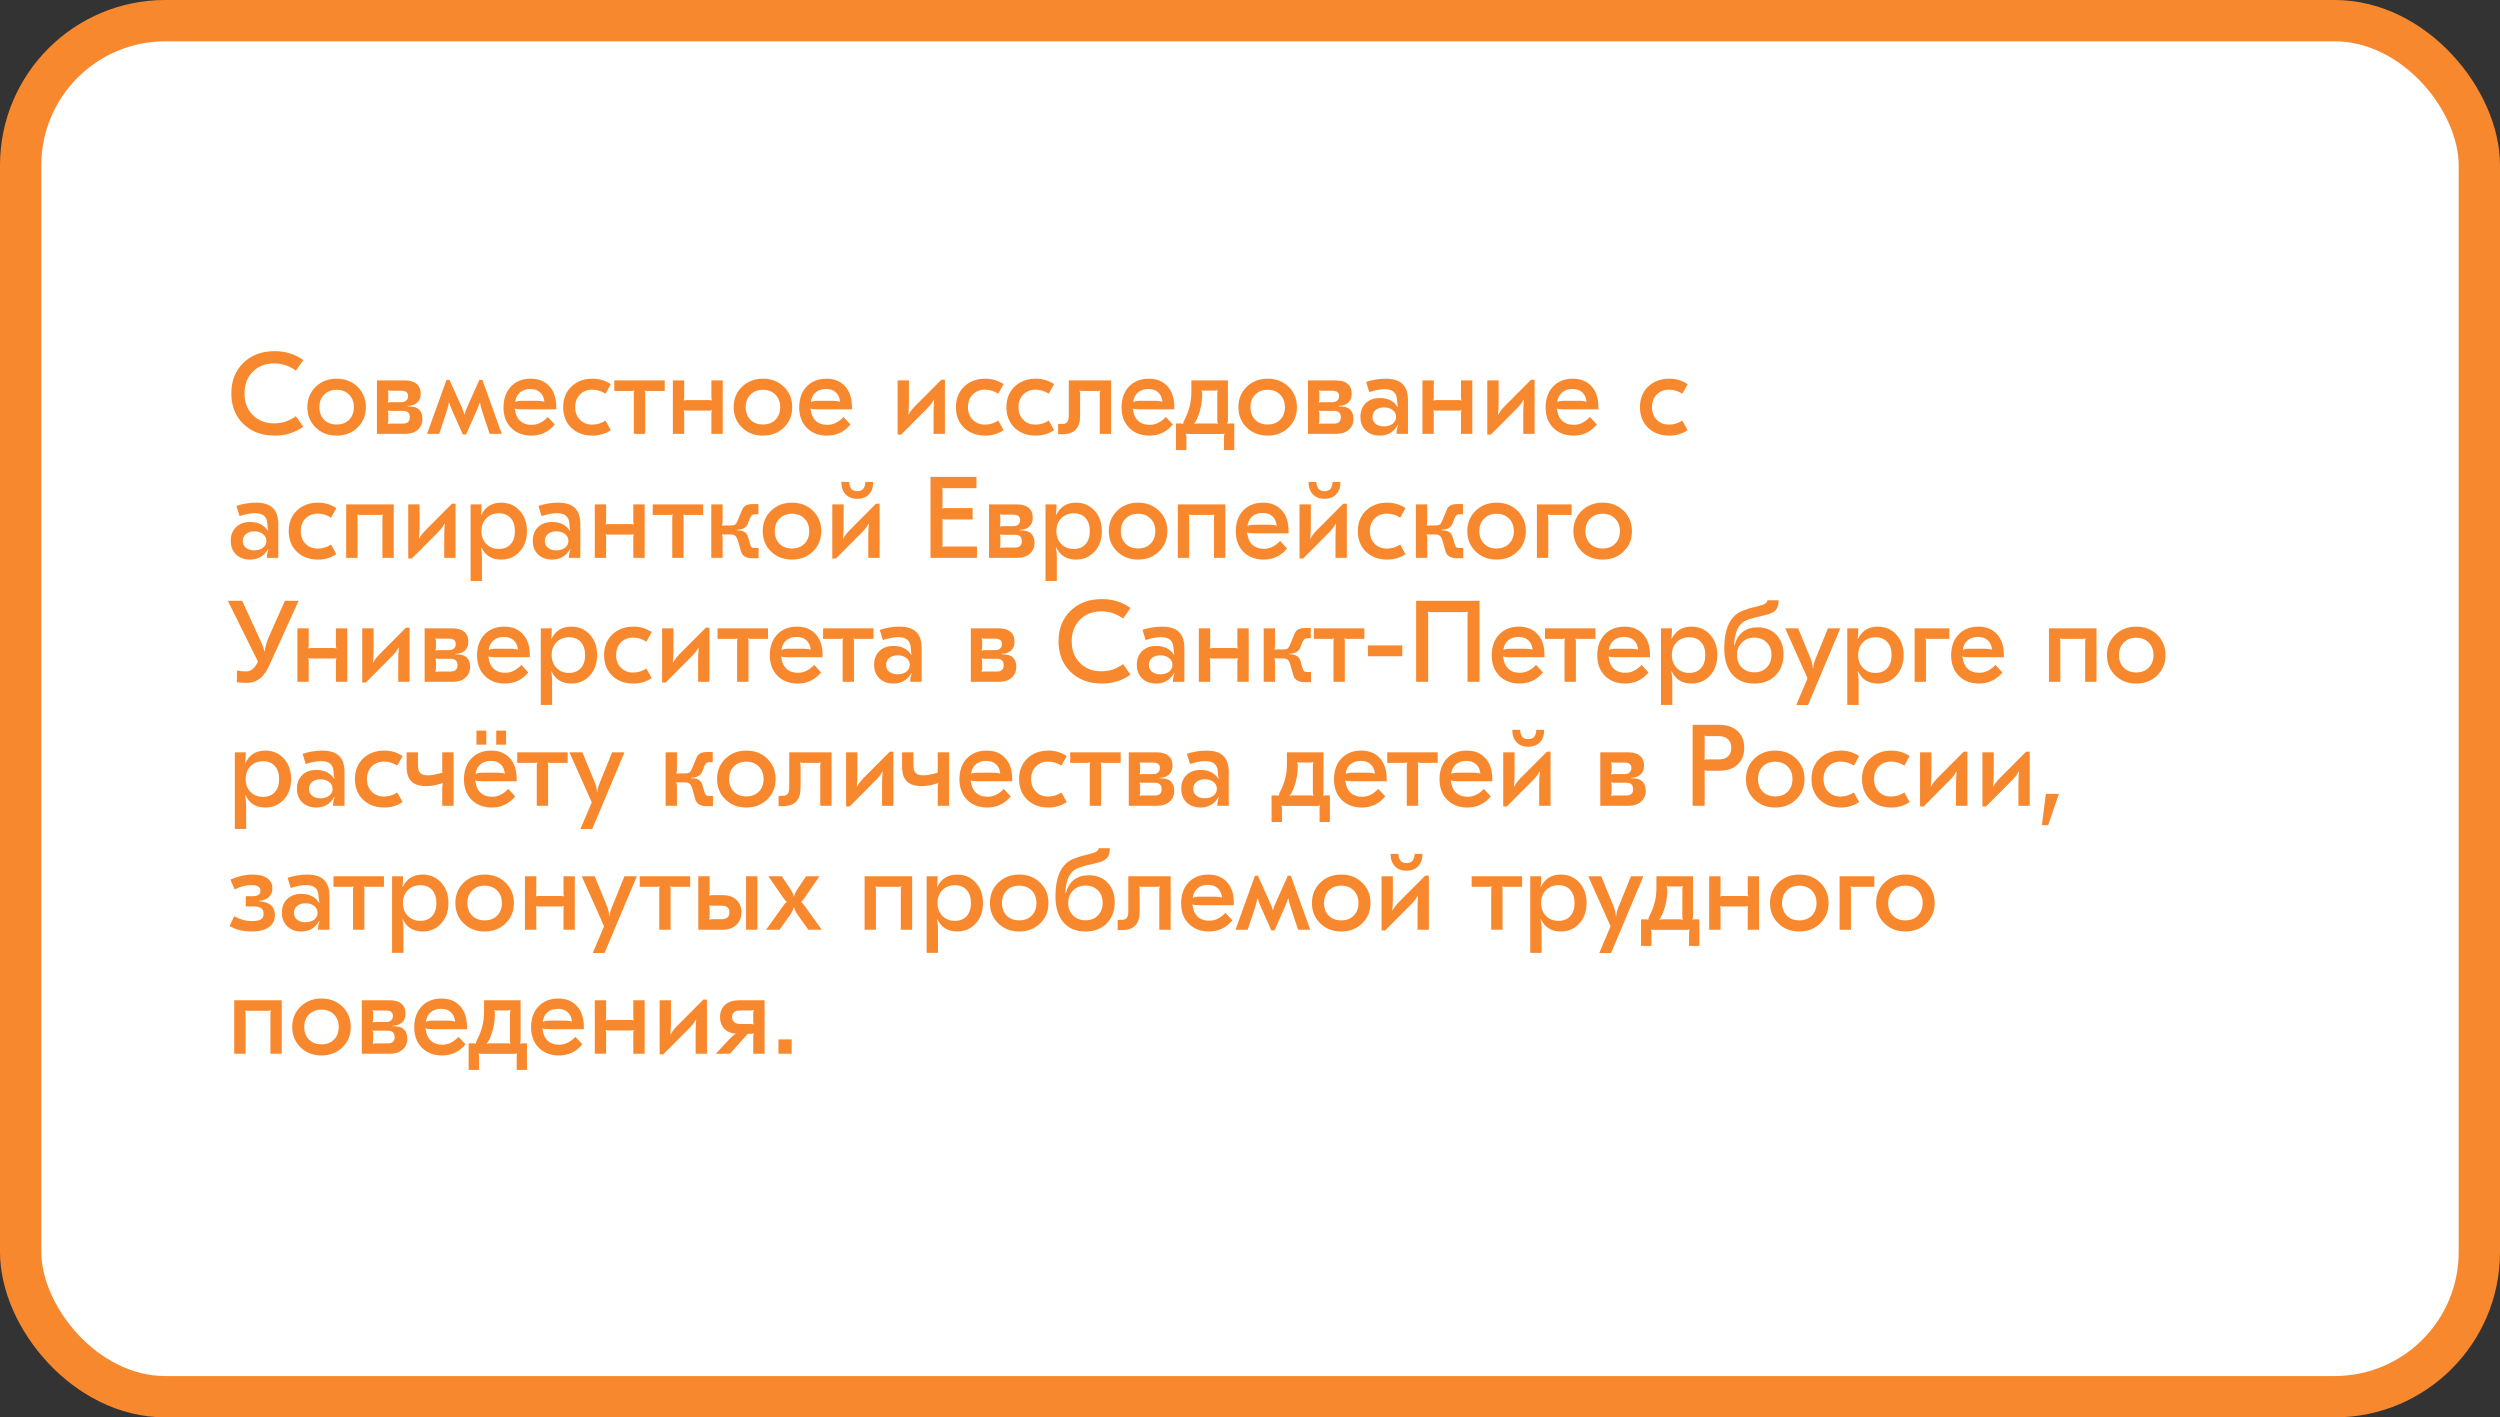 <?xml version="1.0" encoding="UTF-8"?> <svg xmlns="http://www.w3.org/2000/svg" width="605" height="343" viewBox="0 0 605 343" fill="none"><rect x="0" y="0" width="605" height="343" fill="#333333" stroke="none"/> <rect x="5" y="5" width="595" height="333" rx="35" fill="white" stroke="#F8882E" stroke-width="10"></rect> <path d="M66.48 105.42C63.363 105.42 60.833 104.477 58.892 102.592C56.951 100.707 55.98 98.243 55.98 95.2C55.98 92.157 56.951 89.693 58.892 87.808C60.833 85.923 63.363 84.98 66.48 84.98C69.093 84.98 71.399 85.699 73.396 87.136L71.604 89.684C70.017 88.527 68.272 87.948 66.368 87.948C64.24 87.948 62.504 88.62 61.16 89.964C59.835 91.308 59.172 93.053 59.172 95.2C59.172 97.347 59.835 99.092 61.16 100.436C62.504 101.78 64.24 102.452 66.368 102.452C68.272 102.452 70.017 101.873 71.604 100.716L73.396 103.264C71.399 104.701 69.093 105.42 66.48 105.42ZM76.395 93.604C77.739 92.297 79.428 91.644 81.463 91.644C83.498 91.644 85.187 92.297 86.531 93.604C87.875 94.911 88.547 96.553 88.547 98.532C88.547 100.511 87.875 102.153 86.531 103.46C85.187 104.767 83.498 105.42 81.463 105.42C79.428 105.42 77.739 104.767 76.395 103.46C75.051 102.153 74.379 100.511 74.379 98.532C74.379 96.553 75.051 94.911 76.395 93.604ZM84.487 95.508C83.722 94.724 82.714 94.332 81.463 94.332C80.212 94.332 79.204 94.724 78.439 95.508C77.674 96.273 77.291 97.281 77.291 98.532C77.291 99.783 77.674 100.8 78.439 101.584C79.204 102.349 80.212 102.732 81.463 102.732C82.714 102.732 83.722 102.349 84.487 101.584C85.252 100.8 85.635 99.783 85.635 98.532C85.635 97.281 85.252 96.273 84.487 95.508ZM100.29 98.504C101.578 98.877 102.222 99.848 102.222 101.416C102.222 102.48 101.84 103.348 101.074 104.02C100.309 104.673 99.31 105 98.078 105H91.218V92.064H98.022C99.236 92.064 100.169 92.344 100.822 92.904C101.476 93.445 101.802 94.229 101.802 95.256C101.802 96.507 101.308 97.375 100.318 97.86C99.889 98.084 99.338 98.205 98.666 98.224V98.336C99.282 98.336 99.824 98.392 100.29 98.504ZM93.822 94.472C93.916 94.659 93.962 94.92 93.962 95.256V96.684C93.962 96.927 93.916 97.169 93.822 97.412L93.85 97.44C94 97.365 94.261 97.328 94.634 97.328H97.154C97.64 97.328 98.022 97.197 98.302 96.936C98.601 96.675 98.75 96.32 98.75 95.872C98.75 94.995 98.209 94.556 97.126 94.556H94.634C94.261 94.556 94 94.519 93.85 94.444L93.822 94.472ZM97.546 102.508C98.629 102.508 99.17 101.995 99.17 100.968C99.17 99.941 98.62 99.428 97.518 99.428H94.634C94.261 99.428 94 99.391 93.85 99.316L93.822 99.344C93.916 99.587 93.962 99.829 93.962 100.072V101.864C93.962 102.107 93.916 102.349 93.822 102.592L93.85 102.62C94 102.545 94.261 102.508 94.634 102.508H97.546ZM112.002 105.14L109.566 99.652C109.062 98.495 108.782 97.757 108.726 97.44H108.614C108.577 97.907 108.39 98.653 108.054 99.68L106.29 105H103.35L108.054 91.924H108.782L111.806 98.7C112.086 99.297 112.264 99.811 112.338 100.24H112.45C112.525 99.811 112.702 99.297 112.982 98.7L116.006 91.924H116.734L121.438 105H118.498L116.734 99.68C116.398 98.653 116.212 97.907 116.174 97.44H116.062C116.006 97.757 115.726 98.495 115.222 99.652L112.786 105.14H112.002ZM128.428 91.644C130.35 91.644 131.862 92.26 132.964 93.492C134.065 94.705 134.616 96.385 134.616 98.532V99.064H126.3C125.441 99.064 124.872 98.989 124.592 98.84L124.536 98.896L124.648 99.232C124.797 100.389 125.217 101.276 125.908 101.892C126.598 102.508 127.513 102.816 128.652 102.816C130.07 102.816 131.377 102.181 132.572 100.912L134.252 102.732C132.758 104.524 130.873 105.42 128.596 105.42C126.58 105.42 124.946 104.795 123.696 103.544C122.464 102.293 121.848 100.651 121.848 98.616C121.848 96.507 122.445 94.817 123.64 93.548C124.853 92.279 126.449 91.644 128.428 91.644ZM128.344 94.136C127.336 94.136 126.505 94.407 125.852 94.948C125.198 95.489 124.806 96.245 124.676 97.216L124.732 97.272C125.068 97.085 125.6 96.992 126.328 96.992H129.604C130.742 96.992 131.433 97.076 131.676 97.244L131.732 97.188C131.638 96.217 131.293 95.471 130.696 94.948C130.117 94.407 129.333 94.136 128.344 94.136ZM143.397 105.42C141.288 105.42 139.571 104.785 138.245 103.516C136.939 102.228 136.285 100.567 136.285 98.532C136.285 96.497 136.939 94.845 138.245 93.576C139.571 92.288 141.288 91.644 143.397 91.644C145.021 91.644 146.496 92.083 147.821 92.96L146.533 95.284C145.544 94.631 144.471 94.304 143.313 94.304C142.1 94.304 141.111 94.696 140.345 95.48C139.58 96.264 139.197 97.281 139.197 98.532C139.197 99.783 139.58 100.8 140.345 101.584C141.111 102.368 142.1 102.76 143.313 102.76C144.471 102.76 145.544 102.433 146.533 101.78L147.821 104.104C146.496 104.981 145.021 105.42 143.397 105.42ZM148.656 92.064H160.864V94.612H156.804C156.43 94.612 156.169 94.575 156.02 94.5L155.992 94.528C156.085 94.715 156.132 94.957 156.132 95.256V105H153.388V95.256C153.388 94.957 153.434 94.715 153.528 94.528L153.5 94.5C153.35 94.575 153.089 94.612 152.716 94.612H148.656V92.064ZM172.156 92.064H174.9V105H172.156V100.016C172.156 99.717 172.202 99.475 172.296 99.288L172.268 99.26C172.118 99.335 171.857 99.372 171.484 99.372H166.248C165.874 99.372 165.613 99.335 165.464 99.26L165.436 99.288C165.529 99.475 165.576 99.717 165.576 100.016V105H162.832V92.064H165.576V96.18C165.576 96.479 165.529 96.721 165.436 96.908L165.464 96.936C165.613 96.861 165.874 96.824 166.248 96.824H171.484C171.857 96.824 172.118 96.861 172.268 96.936L172.296 96.908C172.202 96.721 172.156 96.479 172.156 96.18V92.064ZM179.563 93.604C180.907 92.297 182.596 91.644 184.631 91.644C186.666 91.644 188.355 92.297 189.699 93.604C191.043 94.911 191.715 96.553 191.715 98.532C191.715 100.511 191.043 102.153 189.699 103.46C188.355 104.767 186.666 105.42 184.631 105.42C182.596 105.42 180.907 104.767 179.563 103.46C178.219 102.153 177.547 100.511 177.547 98.532C177.547 96.553 178.219 94.911 179.563 93.604ZM187.655 95.508C186.89 94.724 185.882 94.332 184.631 94.332C183.38 94.332 182.372 94.724 181.607 95.508C180.842 96.273 180.459 97.281 180.459 98.532C180.459 99.783 180.842 100.8 181.607 101.584C182.372 102.349 183.38 102.732 184.631 102.732C185.882 102.732 186.89 102.349 187.655 101.584C188.42 100.8 188.803 99.783 188.803 98.532C188.803 97.281 188.42 96.273 187.655 95.508ZM199.986 91.644C201.909 91.644 203.421 92.26 204.522 93.492C205.624 94.705 206.174 96.385 206.174 98.532V99.064H197.858C197 99.064 196.43 98.989 196.15 98.84L196.094 98.896L196.206 99.232C196.356 100.389 196.776 101.276 197.466 101.892C198.157 102.508 199.072 102.816 200.21 102.816C201.629 102.816 202.936 102.181 204.13 100.912L205.81 102.732C204.317 104.524 202.432 105.42 200.154 105.42C198.138 105.42 196.505 104.795 195.254 103.544C194.022 102.293 193.406 100.651 193.406 98.616C193.406 96.507 194.004 94.817 195.198 93.548C196.412 92.279 198.008 91.644 199.986 91.644ZM199.902 94.136C198.894 94.136 198.064 94.407 197.41 94.948C196.757 95.489 196.365 96.245 196.234 97.216L196.29 97.272C196.626 97.085 197.158 96.992 197.886 96.992H201.162C202.301 96.992 202.992 97.076 203.234 97.244L203.29 97.188C203.197 96.217 202.852 95.471 202.254 94.948C201.676 94.407 200.892 94.136 199.902 94.136ZM217.218 105.168V92.064H219.962V97.048C219.962 98.261 219.916 99.335 219.822 100.268L219.934 100.296C220.158 99.773 220.634 99.129 221.362 98.364L227.802 91.896H228.67V105H225.926V100.016C225.926 98.803 225.973 97.729 226.066 96.796L225.954 96.768C225.73 97.291 225.254 97.935 224.526 98.7L218.086 105.168H217.218ZM238.444 105.42C236.335 105.42 234.618 104.785 233.292 103.516C231.986 102.228 231.332 100.567 231.332 98.532C231.332 96.497 231.986 94.845 233.292 93.576C234.618 92.288 236.335 91.644 238.444 91.644C240.068 91.644 241.543 92.083 242.868 92.96L241.58 95.284C240.591 94.631 239.518 94.304 238.36 94.304C237.147 94.304 236.158 94.696 235.392 95.48C234.627 96.264 234.244 97.281 234.244 98.532C234.244 99.783 234.627 100.8 235.392 101.584C236.158 102.368 237.147 102.76 238.36 102.76C239.518 102.76 240.591 102.433 241.58 101.78L242.868 104.104C241.543 104.981 240.068 105.42 238.444 105.42ZM250.667 105.42C248.558 105.42 246.84 104.785 245.515 103.516C244.208 102.228 243.555 100.567 243.555 98.532C243.555 96.497 244.208 94.845 245.515 93.576C246.84 92.288 248.558 91.644 250.667 91.644C252.291 91.644 253.766 92.083 255.091 92.96L253.803 95.284C252.814 94.631 251.74 94.304 250.583 94.304C249.37 94.304 248.38 94.696 247.615 95.48C246.85 96.264 246.467 97.281 246.467 98.532C246.467 99.783 246.85 100.8 247.615 101.584C248.38 102.368 249.37 102.76 250.583 102.76C251.74 102.76 252.814 102.433 253.803 101.78L255.091 104.104C253.766 104.981 252.291 105.42 250.667 105.42ZM268.889 92.064V105H266.145V95.256C266.145 95.013 266.192 94.771 266.285 94.528L266.257 94.5C266.108 94.575 265.846 94.612 265.473 94.612H262.057C261.684 94.612 261.422 94.575 261.273 94.5L261.245 94.528C261.338 94.771 261.385 95.013 261.385 95.256V100.632C261.385 103.6 259.976 105.084 257.157 105.084H256.065V102.592H257.129C257.67 102.592 258.053 102.433 258.277 102.116C258.52 101.799 258.641 101.257 258.641 100.492V92.064H268.889ZM277.998 91.644C279.921 91.644 281.433 92.26 282.534 93.492C283.635 94.705 284.186 96.385 284.186 98.532V99.064H275.87C275.011 99.064 274.442 98.989 274.162 98.84L274.106 98.896L274.218 99.232C274.367 100.389 274.787 101.276 275.478 101.892C276.169 102.508 277.083 102.816 278.222 102.816C279.641 102.816 280.947 102.181 282.142 100.912L283.822 102.732C282.329 104.524 280.443 105.42 278.166 105.42C276.15 105.42 274.517 104.795 273.266 103.544C272.034 102.293 271.418 100.651 271.418 98.616C271.418 96.507 272.015 94.817 273.21 93.548C274.423 92.279 276.019 91.644 277.998 91.644ZM277.914 94.136C276.906 94.136 276.075 94.407 275.422 94.948C274.769 95.489 274.377 96.245 274.246 97.216L274.302 97.272C274.638 97.085 275.17 96.992 275.898 96.992H279.174C280.313 96.992 281.003 97.076 281.246 97.244L281.302 97.188C281.209 96.217 280.863 95.471 280.266 94.948C279.687 94.407 278.903 94.136 277.914 94.136ZM284.585 108.92V102.48H285.677C285.975 102.48 286.19 102.517 286.321 102.592L286.349 102.564C286.33 102.377 286.386 102.144 286.517 101.864C287.17 100.613 287.627 99.447 287.889 98.364C288.169 97.281 288.309 96.068 288.309 94.724V92.064H297.157V101.836C297.157 102.079 297.11 102.321 297.017 102.564L297.045 102.592C297.194 102.517 297.455 102.48 297.829 102.48H298.697V108.92H296.205V105.672C296.205 105.429 296.251 105.187 296.345 104.944L296.317 104.916C296.167 104.991 295.906 105.028 295.533 105.028H287.777C287.403 105.028 287.142 104.991 286.993 104.916L286.965 104.944C287.058 105.187 287.105 105.429 287.105 105.672V108.92H284.585ZM289.009 102.62C289.195 102.527 289.475 102.48 289.849 102.48H293.909C294.282 102.48 294.543 102.517 294.693 102.592L294.721 102.564C294.627 102.321 294.581 102.079 294.581 101.836V95.172C294.581 94.929 294.627 94.687 294.721 94.444L294.693 94.416C294.543 94.491 294.282 94.528 293.909 94.528H291.585C291.211 94.528 290.95 94.491 290.801 94.416L290.773 94.444C290.866 94.687 290.913 94.929 290.913 95.172V95.732C290.913 96.927 290.726 98.187 290.353 99.512C289.979 100.837 289.522 101.855 288.981 102.564L289.009 102.62ZM301.708 93.604C303.052 92.297 304.741 91.644 306.776 91.644C308.81 91.644 310.5 92.297 311.844 93.604C313.188 94.911 313.86 96.553 313.86 98.532C313.86 100.511 313.188 102.153 311.844 103.46C310.5 104.767 308.81 105.42 306.776 105.42C304.741 105.42 303.052 104.767 301.708 103.46C300.364 102.153 299.692 100.511 299.692 98.532C299.692 96.553 300.364 94.911 301.708 93.604ZM309.8 95.508C309.034 94.724 308.026 94.332 306.776 94.332C305.525 94.332 304.517 94.724 303.752 95.508C302.986 96.273 302.604 97.281 302.604 98.532C302.604 99.783 302.986 100.8 303.752 101.584C304.517 102.349 305.525 102.732 306.776 102.732C308.026 102.732 309.034 102.349 309.8 101.584C310.565 100.8 310.948 99.783 310.948 98.532C310.948 97.281 310.565 96.273 309.8 95.508ZM325.603 98.504C326.891 98.877 327.535 99.848 327.535 101.416C327.535 102.48 327.152 103.348 326.387 104.02C325.622 104.673 324.623 105 323.391 105H316.531V92.064H323.335C324.548 92.064 325.482 92.344 326.135 92.904C326.788 93.445 327.115 94.229 327.115 95.256C327.115 96.507 326.62 97.375 325.631 97.86C325.202 98.084 324.651 98.205 323.979 98.224V98.336C324.595 98.336 325.136 98.392 325.603 98.504ZM319.135 94.472C319.228 94.659 319.275 94.92 319.275 95.256V96.684C319.275 96.927 319.228 97.169 319.135 97.412L319.163 97.44C319.312 97.365 319.574 97.328 319.947 97.328H322.467C322.952 97.328 323.335 97.197 323.615 96.936C323.914 96.675 324.063 96.32 324.063 95.872C324.063 94.995 323.522 94.556 322.439 94.556H319.947C319.574 94.556 319.312 94.519 319.163 94.444L319.135 94.472ZM322.859 102.508C323.942 102.508 324.483 101.995 324.483 100.968C324.483 99.941 323.932 99.428 322.831 99.428H319.947C319.574 99.428 319.312 99.391 319.163 99.316L319.135 99.344C319.228 99.587 319.275 99.829 319.275 100.072V101.864C319.275 102.107 319.228 102.349 319.135 102.592L319.163 102.62C319.312 102.545 319.574 102.508 319.947 102.508H322.859ZM335.299 91.644C337.184 91.644 338.556 92.073 339.415 92.932C340.292 93.772 340.731 95.097 340.731 96.908V105H337.959C337.959 104.216 338.089 103.535 338.351 102.956L338.239 102.9C337.268 104.58 335.821 105.42 333.899 105.42C332.517 105.42 331.388 105.009 330.511 104.188C329.652 103.348 329.223 102.247 329.223 100.884C329.223 99.484 329.652 98.373 330.511 97.552C331.369 96.731 332.508 96.32 333.927 96.32C335.868 96.32 337.296 97.039 338.211 98.476L338.295 98.42C338.201 98.084 338.127 97.487 338.071 96.628C337.959 95.004 336.96 94.192 335.075 94.192C334.048 94.192 332.807 94.425 331.351 94.892L330.595 92.428C332.181 91.905 333.749 91.644 335.299 91.644ZM337.007 99.232C336.465 98.803 335.775 98.588 334.935 98.588C334.095 98.588 333.413 98.803 332.891 99.232C332.387 99.661 332.135 100.221 332.135 100.912C332.135 101.603 332.387 102.153 332.891 102.564C333.395 102.975 334.067 103.18 334.907 103.18C335.765 103.18 336.465 102.975 337.007 102.564C337.567 102.135 337.847 101.575 337.847 100.884C337.847 100.212 337.567 99.661 337.007 99.232ZM353.554 92.064H356.298V105H353.554V100.016C353.554 99.717 353.601 99.475 353.694 99.288L353.666 99.26C353.517 99.335 353.255 99.372 352.882 99.372H347.646C347.273 99.372 347.011 99.335 346.862 99.26L346.834 99.288C346.927 99.475 346.974 99.717 346.974 100.016V105H344.23V92.064H346.974V96.18C346.974 96.479 346.927 96.721 346.834 96.908L346.862 96.936C347.011 96.861 347.273 96.824 347.646 96.824H352.882C353.255 96.824 353.517 96.861 353.666 96.936L353.694 96.908C353.601 96.721 353.554 96.479 353.554 96.18V92.064ZM359.925 105.168V92.064H362.669V97.048C362.669 98.261 362.623 99.335 362.529 100.268L362.641 100.296C362.865 99.773 363.341 99.129 364.069 98.364L370.509 91.896H371.377V105H368.633V100.016C368.633 98.803 368.68 97.729 368.773 96.796L368.661 96.768C368.437 97.291 367.961 97.935 367.233 98.7L360.793 105.168H359.925ZM380.619 91.644C382.542 91.644 384.054 92.26 385.155 93.492C386.257 94.705 386.807 96.385 386.807 98.532V99.064H378.491C377.633 99.064 377.063 98.989 376.783 98.84L376.727 98.896L376.839 99.232C376.989 100.389 377.409 101.276 378.099 101.892C378.79 102.508 379.705 102.816 380.843 102.816C382.262 102.816 383.569 102.181 384.763 100.912L386.443 102.732C384.95 104.524 383.065 105.42 380.787 105.42C378.771 105.42 377.138 104.795 375.887 103.544C374.655 102.293 374.039 100.651 374.039 98.616C374.039 96.507 374.637 94.817 375.831 93.548C377.045 92.279 378.641 91.644 380.619 91.644ZM380.535 94.136C379.527 94.136 378.697 94.407 378.043 94.948C377.39 95.489 376.998 96.245 376.867 97.216L376.923 97.272C377.259 97.085 377.791 96.992 378.519 96.992H381.795C382.934 96.992 383.625 97.076 383.867 97.244L383.923 97.188C383.83 96.217 383.485 95.471 382.887 94.948C382.309 94.407 381.525 94.136 380.535 94.136ZM403.983 105.42C401.874 105.42 400.157 104.785 398.831 103.516C397.525 102.228 396.871 100.567 396.871 98.532C396.871 96.497 397.525 94.845 398.831 93.576C400.157 92.288 401.874 91.644 403.983 91.644C405.607 91.644 407.082 92.083 408.407 92.96L407.119 95.284C406.13 94.631 405.057 94.304 403.899 94.304C402.686 94.304 401.697 94.696 400.931 95.48C400.166 96.264 399.783 97.281 399.783 98.532C399.783 99.783 400.166 100.8 400.931 101.584C401.697 102.368 402.686 102.76 403.899 102.76C405.057 102.76 406.13 102.433 407.119 101.78L408.407 104.104C407.082 104.981 405.607 105.42 403.983 105.42ZM61.916 121.644C63.801 121.644 65.173 122.073 66.032 122.932C66.909 123.772 67.348 125.097 67.348 126.908V135H64.576C64.576 134.216 64.707 133.535 64.968 132.956L64.856 132.9C63.885 134.58 62.439 135.42 60.516 135.42C59.135 135.42 58.005 135.009 57.128 134.188C56.269 133.348 55.84 132.247 55.84 130.884C55.84 129.484 56.269 128.373 57.128 127.552C57.987 126.731 59.125 126.32 60.544 126.32C62.485 126.32 63.913 127.039 64.828 128.476L64.912 128.42C64.819 128.084 64.744 127.487 64.688 126.628C64.576 125.004 63.577 124.192 61.692 124.192C60.665 124.192 59.424 124.425 57.968 124.892L57.212 122.428C58.799 121.905 60.367 121.644 61.916 121.644ZM63.624 129.232C63.083 128.803 62.392 128.588 61.552 128.588C60.712 128.588 60.031 128.803 59.508 129.232C59.004 129.661 58.752 130.221 58.752 130.912C58.752 131.603 59.004 132.153 59.508 132.564C60.012 132.975 60.684 133.18 61.524 133.18C62.383 133.18 63.083 132.975 63.624 132.564C64.184 132.135 64.464 131.575 64.464 130.884C64.464 130.212 64.184 129.661 63.624 129.232ZM76.979 135.42C74.87 135.42 73.153 134.785 71.827 133.516C70.521 132.228 69.867 130.567 69.867 128.532C69.867 126.497 70.521 124.845 71.827 123.576C73.153 122.288 74.87 121.644 76.979 121.644C78.603 121.644 80.078 122.083 81.403 122.96L80.115 125.284C79.126 124.631 78.053 124.304 76.895 124.304C75.682 124.304 74.693 124.696 73.927 125.48C73.162 126.264 72.779 127.281 72.779 128.532C72.779 129.783 73.162 130.8 73.927 131.584C74.693 132.368 75.682 132.76 76.895 132.76C78.053 132.76 79.126 132.433 80.115 131.78L81.403 134.104C80.078 134.981 78.603 135.42 76.979 135.42ZM95.286 122.064V135H92.542V125.256C92.542 124.957 92.588 124.715 92.682 124.528L92.654 124.5C92.504 124.575 92.243 124.612 91.87 124.612H87.194C86.82 124.612 86.559 124.575 86.41 124.5L86.382 124.528C86.475 124.715 86.522 124.957 86.522 125.256V135H83.778V122.064H95.286ZM98.793 135.168V122.064H101.537V127.048C101.537 128.261 101.49 129.335 101.397 130.268L101.509 130.296C101.733 129.773 102.209 129.129 102.937 128.364L109.377 121.896H110.245V135H107.501V130.016C107.501 128.803 107.547 127.729 107.641 126.796L107.529 126.768C107.305 127.291 106.829 127.935 106.101 128.7L99.661 135.168H98.793ZM121.25 121.644C123.08 121.644 124.582 122.288 125.758 123.576C126.934 124.864 127.522 126.516 127.522 128.532C127.522 130.548 126.934 132.2 125.758 133.488C124.582 134.776 123.08 135.42 121.25 135.42C119.029 135.42 117.442 134.44 116.49 132.48L116.378 132.508C116.546 133.124 116.63 134.029 116.63 135.224V140.6H113.886V122.064H116.546C116.546 123.259 116.49 124.089 116.378 124.556L116.49 124.584C117.461 122.624 119.048 121.644 121.25 121.644ZM120.718 124.22C119.486 124.22 118.478 124.621 117.694 125.424C116.91 126.227 116.518 127.263 116.518 128.532C116.518 129.801 116.91 130.837 117.694 131.64C118.478 132.443 119.486 132.844 120.718 132.844C121.932 132.844 122.884 132.461 123.574 131.696C124.265 130.931 124.61 129.876 124.61 128.532C124.61 127.188 124.265 126.133 123.574 125.368C122.884 124.603 121.932 124.22 120.718 124.22ZM135.006 121.644C136.891 121.644 138.263 122.073 139.122 122.932C139.999 123.772 140.438 125.097 140.438 126.908V135H137.666C137.666 134.216 137.797 133.535 138.058 132.956L137.946 132.9C136.975 134.58 135.529 135.42 133.606 135.42C132.225 135.42 131.095 135.009 130.218 134.188C129.359 133.348 128.93 132.247 128.93 130.884C128.93 129.484 129.359 128.373 130.218 127.552C131.077 126.731 132.215 126.32 133.634 126.32C135.575 126.32 137.003 127.039 137.918 128.476L138.002 128.42C137.909 128.084 137.834 127.487 137.778 126.628C137.666 125.004 136.667 124.192 134.782 124.192C133.755 124.192 132.514 124.425 131.058 124.892L130.302 122.428C131.889 121.905 133.457 121.644 135.006 121.644ZM136.714 129.232C136.173 128.803 135.482 128.588 134.642 128.588C133.802 128.588 133.121 128.803 132.598 129.232C132.094 129.661 131.842 130.221 131.842 130.912C131.842 131.603 132.094 132.153 132.598 132.564C133.102 132.975 133.774 133.18 134.614 133.18C135.473 133.18 136.173 132.975 136.714 132.564C137.274 132.135 137.554 131.575 137.554 130.884C137.554 130.212 137.274 129.661 136.714 129.232ZM153.261 122.064H156.005V135H153.261V130.016C153.261 129.717 153.308 129.475 153.401 129.288L153.373 129.26C153.224 129.335 152.963 129.372 152.589 129.372H147.353C146.98 129.372 146.719 129.335 146.569 129.26L146.541 129.288C146.635 129.475 146.681 129.717 146.681 130.016V135H143.937V122.064H146.681V126.18C146.681 126.479 146.635 126.721 146.541 126.908L146.569 126.936C146.719 126.861 146.98 126.824 147.353 126.824H152.589C152.963 126.824 153.224 126.861 153.373 126.936L153.401 126.908C153.308 126.721 153.261 126.479 153.261 126.18V122.064ZM157.953 122.064H170.161V124.612H166.101C165.727 124.612 165.466 124.575 165.317 124.5L165.289 124.528C165.382 124.715 165.429 124.957 165.429 125.256V135H162.685V125.256C162.685 124.957 162.731 124.715 162.825 124.528L162.797 124.5C162.647 124.575 162.386 124.612 162.013 124.612H157.953V122.064ZM181.957 135.084C180.519 135.084 179.633 134.524 179.297 133.404L178.653 131.108C178.485 130.455 178.27 129.997 178.009 129.736C177.747 129.475 177.355 129.344 176.833 129.344H175.629C175.274 129.344 174.985 129.325 174.761 129.288L174.733 129.316C174.826 129.615 174.873 130.007 174.873 130.492V135H172.129V122.064H174.873V126.068C174.873 126.516 174.826 126.889 174.733 127.188L174.761 127.216C174.985 127.179 175.274 127.16 175.629 127.16H176.833C177.374 127.16 177.757 127.067 177.981 126.88C178.205 126.675 178.438 126.245 178.681 125.592L179.633 123.296C179.987 122.419 180.827 121.98 182.153 121.98H183.525V124.444H182.937C182.526 124.444 182.218 124.509 182.013 124.64C181.826 124.771 181.649 125.032 181.481 125.424L181.033 126.6C180.678 127.645 179.763 128.177 178.289 128.196V128.308C179.11 128.327 179.726 128.467 180.137 128.728C180.566 128.971 180.865 129.391 181.033 129.988L181.565 131.808C181.677 132.163 181.807 132.387 181.957 132.48C182.125 132.573 182.433 132.62 182.881 132.62H183.581V135.084H181.957ZM186.59 123.604C187.934 122.297 189.624 121.644 191.658 121.644C193.693 121.644 195.382 122.297 196.726 123.604C198.07 124.911 198.742 126.553 198.742 128.532C198.742 130.511 198.07 132.153 196.726 133.46C195.382 134.767 193.693 135.42 191.658 135.42C189.624 135.42 187.934 134.767 186.59 133.46C185.246 132.153 184.574 130.511 184.574 128.532C184.574 126.553 185.246 124.911 186.59 123.604ZM194.682 125.508C193.917 124.724 192.909 124.332 191.658 124.332C190.408 124.332 189.4 124.724 188.634 125.508C187.869 126.273 187.486 127.281 187.486 128.532C187.486 129.783 187.869 130.8 188.634 131.584C189.4 132.349 190.408 132.732 191.658 132.732C192.909 132.732 193.917 132.349 194.682 131.584C195.448 130.8 195.83 129.783 195.83 128.532C195.83 127.281 195.448 126.273 194.682 125.508ZM211.326 116.632C211.326 117.92 210.971 118.928 210.262 119.656C209.552 120.365 208.619 120.72 207.462 120.72C206.304 120.72 205.371 120.365 204.662 119.656C203.952 118.928 203.598 117.92 203.598 116.632H205.502C205.558 118.125 206.211 118.872 207.462 118.872C208.712 118.872 209.366 118.125 209.422 116.632H211.326ZM201.414 135.168V122.064H204.158V127.048C204.158 128.261 204.111 129.335 204.018 130.268L204.13 130.296C204.354 129.773 204.83 129.129 205.558 128.364L211.998 121.896H212.866V135H210.122V130.016C210.122 128.803 210.168 127.729 210.262 126.796L210.15 126.768C209.926 127.291 209.45 127.935 208.722 128.7L202.282 135.168H201.414ZM236.298 115.4V118.144H228.766C228.467 118.144 228.234 118.107 228.066 118.032L228.01 118.088C228.066 118.237 228.094 118.48 228.094 118.816V122.316C228.094 122.633 228.066 122.867 228.01 123.016L228.066 123.072C228.234 122.997 228.467 122.96 228.766 122.96H235.374V125.704H228.766C228.467 125.704 228.234 125.667 228.066 125.592L228.01 125.648C228.066 125.779 228.094 126.021 228.094 126.376V131.584C228.094 131.92 228.066 132.163 228.01 132.312L228.066 132.368C228.234 132.293 228.467 132.256 228.766 132.256H236.41V135H225.182V115.4H236.298ZM248.412 128.504C249.7 128.877 250.344 129.848 250.344 131.416C250.344 132.48 249.961 133.348 249.196 134.02C248.43 134.673 247.432 135 246.2 135H239.34V122.064H246.144C247.357 122.064 248.29 122.344 248.944 122.904C249.597 123.445 249.924 124.229 249.924 125.256C249.924 126.507 249.429 127.375 248.44 127.86C248.01 128.084 247.46 128.205 246.788 128.224V128.336C247.404 128.336 247.945 128.392 248.412 128.504ZM241.944 124.472C242.037 124.659 242.084 124.92 242.084 125.256V126.684C242.084 126.927 242.037 127.169 241.944 127.412L241.972 127.44C242.121 127.365 242.382 127.328 242.756 127.328H245.276C245.761 127.328 246.144 127.197 246.424 126.936C246.722 126.675 246.872 126.32 246.872 125.872C246.872 124.995 246.33 124.556 245.248 124.556H242.756C242.382 124.556 242.121 124.519 241.972 124.444L241.944 124.472ZM245.668 132.508C246.75 132.508 247.292 131.995 247.292 130.968C247.292 129.941 246.741 129.428 245.64 129.428H242.756C242.382 129.428 242.121 129.391 241.972 129.316L241.944 129.344C242.037 129.587 242.084 129.829 242.084 130.072V131.864C242.084 132.107 242.037 132.349 241.944 132.592L241.972 132.62C242.121 132.545 242.382 132.508 242.756 132.508H245.668ZM260.375 121.644C262.205 121.644 263.707 122.288 264.883 123.576C266.059 124.864 266.647 126.516 266.647 128.532C266.647 130.548 266.059 132.2 264.883 133.488C263.707 134.776 262.205 135.42 260.375 135.42C258.154 135.42 256.567 134.44 255.615 132.48L255.503 132.508C255.671 133.124 255.755 134.029 255.755 135.224V140.6H253.011V122.064H255.671C255.671 123.259 255.615 124.089 255.503 124.556L255.615 124.584C256.586 122.624 258.173 121.644 260.375 121.644ZM259.843 124.22C258.611 124.22 257.603 124.621 256.819 125.424C256.035 126.227 255.643 127.263 255.643 128.532C255.643 129.801 256.035 130.837 256.819 131.64C257.603 132.443 258.611 132.844 259.843 132.844C261.057 132.844 262.009 132.461 262.699 131.696C263.39 130.931 263.735 129.876 263.735 128.532C263.735 127.188 263.39 126.133 262.699 125.368C262.009 124.603 261.057 124.22 259.843 124.22ZM270.344 123.604C271.688 122.297 273.378 121.644 275.412 121.644C277.447 121.644 279.136 122.297 280.48 123.604C281.824 124.911 282.496 126.553 282.496 128.532C282.496 130.511 281.824 132.153 280.48 133.46C279.136 134.767 277.447 135.42 275.412 135.42C273.378 135.42 271.688 134.767 270.344 133.46C269 132.153 268.328 130.511 268.328 128.532C268.328 126.553 269 124.911 270.344 123.604ZM278.436 125.508C277.671 124.724 276.663 124.332 275.412 124.332C274.162 124.332 273.154 124.724 272.388 125.508C271.623 126.273 271.24 127.281 271.24 128.532C271.24 129.783 271.623 130.8 272.388 131.584C273.154 132.349 274.162 132.732 275.412 132.732C276.663 132.732 277.671 132.349 278.436 131.584C279.202 130.8 279.584 129.783 279.584 128.532C279.584 127.281 279.202 126.273 278.436 125.508ZM296.536 122.064V135H293.792V125.256C293.792 124.957 293.838 124.715 293.932 124.528L293.904 124.5C293.754 124.575 293.493 124.612 293.12 124.612H288.444C288.07 124.612 287.809 124.575 287.66 124.5L287.632 124.528C287.725 124.715 287.772 124.957 287.772 125.256V135H285.028V122.064H296.536ZM305.643 121.644C307.565 121.644 309.077 122.26 310.179 123.492C311.28 124.705 311.831 126.385 311.831 128.532V129.064H303.515C302.656 129.064 302.087 128.989 301.807 128.84L301.751 128.896L301.863 129.232C302.012 130.389 302.432 131.276 303.123 131.892C303.813 132.508 304.728 132.816 305.867 132.816C307.285 132.816 308.592 132.181 309.787 130.912L311.467 132.732C309.973 134.524 308.088 135.42 305.811 135.42C303.795 135.42 302.161 134.795 300.911 133.544C299.679 132.293 299.063 130.651 299.063 128.616C299.063 126.507 299.66 124.817 300.855 123.548C302.068 122.279 303.664 121.644 305.643 121.644ZM305.559 124.136C304.551 124.136 303.72 124.407 303.067 124.948C302.413 125.489 302.021 126.245 301.891 127.216L301.947 127.272C302.283 127.085 302.815 126.992 303.543 126.992H306.819C307.957 126.992 308.648 127.076 308.891 127.244L308.947 127.188C308.853 126.217 308.508 125.471 307.911 124.948C307.332 124.407 306.548 124.136 305.559 124.136ZM324.392 116.632C324.392 117.92 324.037 118.928 323.328 119.656C322.619 120.365 321.685 120.72 320.528 120.72C319.371 120.72 318.437 120.365 317.728 119.656C317.019 118.928 316.664 117.92 316.664 116.632H318.568C318.624 118.125 319.277 118.872 320.528 118.872C321.779 118.872 322.432 118.125 322.488 116.632H324.392ZM314.48 135.168V122.064H317.224V127.048C317.224 128.261 317.177 129.335 317.084 130.268L317.196 130.296C317.42 129.773 317.896 129.129 318.624 128.364L325.064 121.896H325.932V135H323.188V130.016C323.188 128.803 323.235 127.729 323.328 126.796L323.216 126.768C322.992 127.291 322.516 127.935 321.788 128.7L315.348 135.168H314.48ZM335.706 135.42C333.597 135.42 331.879 134.785 330.554 133.516C329.247 132.228 328.594 130.567 328.594 128.532C328.594 126.497 329.247 124.845 330.554 123.576C331.879 122.288 333.597 121.644 335.706 121.644C337.33 121.644 338.805 122.083 340.13 122.96L338.842 125.284C337.853 124.631 336.779 124.304 335.622 124.304C334.409 124.304 333.419 124.696 332.654 125.48C331.889 126.264 331.506 127.281 331.506 128.532C331.506 129.783 331.889 130.8 332.654 131.584C333.419 132.368 334.409 132.76 335.622 132.76C336.779 132.76 337.853 132.433 338.842 131.78L340.13 134.104C338.805 134.981 337.33 135.42 335.706 135.42ZM352.472 135.084C351.035 135.084 350.148 134.524 349.812 133.404L349.168 131.108C349 130.455 348.786 129.997 348.524 129.736C348.263 129.475 347.871 129.344 347.348 129.344H346.144C345.79 129.344 345.5 129.325 345.276 129.288L345.248 129.316C345.342 129.615 345.388 130.007 345.388 130.492V135H342.644V122.064H345.388V126.068C345.388 126.516 345.342 126.889 345.248 127.188L345.276 127.216C345.5 127.179 345.79 127.16 346.144 127.16H347.348C347.89 127.16 348.272 127.067 348.496 126.88C348.72 126.675 348.954 126.245 349.196 125.592L350.148 123.296C350.503 122.419 351.343 121.98 352.668 121.98H354.04V124.444H353.452C353.042 124.444 352.734 124.509 352.528 124.64C352.342 124.771 352.164 125.032 351.996 125.424L351.548 126.6C351.194 127.645 350.279 128.177 348.804 128.196V128.308C349.626 128.327 350.242 128.467 350.652 128.728C351.082 128.971 351.38 129.391 351.548 129.988L352.08 131.808C352.192 132.163 352.323 132.387 352.472 132.48C352.64 132.573 352.948 132.62 353.396 132.62H354.096V135.084H352.472ZM357.106 123.604C358.45 122.297 360.139 121.644 362.174 121.644C364.209 121.644 365.898 122.297 367.242 123.604C368.586 124.911 369.258 126.553 369.258 128.532C369.258 130.511 368.586 132.153 367.242 133.46C365.898 134.767 364.209 135.42 362.174 135.42C360.139 135.42 358.45 134.767 357.106 133.46C355.762 132.153 355.09 130.511 355.09 128.532C355.09 126.553 355.762 124.911 357.106 123.604ZM365.198 125.508C364.433 124.724 363.425 124.332 362.174 124.332C360.923 124.332 359.915 124.724 359.15 125.508C358.385 126.273 358.002 127.281 358.002 128.532C358.002 129.783 358.385 130.8 359.15 131.584C359.915 132.349 360.923 132.732 362.174 132.732C363.425 132.732 364.433 132.349 365.198 131.584C365.963 130.8 366.346 129.783 366.346 128.532C366.346 127.281 365.963 126.273 365.198 125.508ZM371.929 135V122.064H380.329V124.612H375.345C374.972 124.612 374.711 124.575 374.561 124.5L374.533 124.528C374.627 124.715 374.673 124.957 374.673 125.256V135H371.929ZM382.782 123.604C384.126 122.297 385.815 121.644 387.85 121.644C389.884 121.644 391.574 122.297 392.918 123.604C394.262 124.911 394.934 126.553 394.934 128.532C394.934 130.511 394.262 132.153 392.918 133.46C391.574 134.767 389.884 135.42 387.85 135.42C385.815 135.42 384.126 134.767 382.782 133.46C381.438 132.153 380.766 130.511 380.766 128.532C380.766 126.553 381.438 124.911 382.782 123.604ZM390.874 125.508C390.108 124.724 389.1 124.332 387.85 124.332C386.599 124.332 385.591 124.724 384.826 125.508C384.06 126.273 383.678 127.281 383.678 128.532C383.678 129.783 384.06 130.8 384.826 131.584C385.591 132.349 386.599 132.732 387.85 132.732C389.1 132.732 390.108 132.349 390.874 131.584C391.639 130.8 392.022 129.783 392.022 128.532C392.022 127.281 391.639 126.273 390.874 125.508ZM59.704 165.252C58.939 165.252 58.145 165.205 57.324 165.112L57.352 162.284C58.08 162.415 58.827 162.48 59.592 162.48C60.749 162.48 61.692 161.687 62.42 160.1L55.14 145.4H58.612L62.756 154.416C63.465 155.947 63.867 157.011 63.96 157.608H64.072C64.184 156.581 64.483 155.489 64.968 154.332L68.944 145.4H72.248L65.36 160.604C64.688 162.209 63.895 163.385 62.98 164.132C62.084 164.879 60.992 165.252 59.704 165.252ZM81.292 152.064H84.036V165H81.292V160.016C81.292 159.717 81.339 159.475 81.432 159.288L81.404 159.26C81.255 159.335 80.994 159.372 80.62 159.372H75.384C75.011 159.372 74.75 159.335 74.6 159.26L74.572 159.288C74.666 159.475 74.712 159.717 74.712 160.016V165H71.968V152.064H74.712V156.18C74.712 156.479 74.666 156.721 74.572 156.908L74.6 156.936C74.75 156.861 75.011 156.824 75.384 156.824H80.62C80.994 156.824 81.255 156.861 81.404 156.936L81.432 156.908C81.339 156.721 81.292 156.479 81.292 156.18V152.064ZM87.664 165.168V152.064H90.408V157.048C90.408 158.261 90.361 159.335 90.268 160.268L90.38 160.296C90.604 159.773 91.08 159.129 91.808 158.364L98.248 151.896H99.116V165H96.372V160.016C96.372 158.803 96.418 157.729 96.512 156.796L96.4 156.768C96.176 157.291 95.7 157.935 94.972 158.7L88.532 165.168H87.664ZM111.83 158.504C113.118 158.877 113.762 159.848 113.762 161.416C113.762 162.48 113.379 163.348 112.614 164.02C111.848 164.673 110.85 165 109.618 165H102.758V152.064H109.562C110.775 152.064 111.708 152.344 112.362 152.904C113.015 153.445 113.342 154.229 113.342 155.256C113.342 156.507 112.847 157.375 111.858 157.86C111.428 158.084 110.878 158.205 110.206 158.224V158.336C110.822 158.336 111.363 158.392 111.83 158.504ZM105.362 154.472C105.455 154.659 105.502 154.92 105.502 155.256V156.684C105.502 156.927 105.455 157.169 105.362 157.412L105.39 157.44C105.539 157.365 105.8 157.328 106.174 157.328H108.694C109.179 157.328 109.562 157.197 109.842 156.936C110.14 156.675 110.29 156.32 110.29 155.872C110.29 154.995 109.748 154.556 108.666 154.556H106.174C105.8 154.556 105.539 154.519 105.39 154.444L105.362 154.472ZM109.086 162.508C110.168 162.508 110.71 161.995 110.71 160.968C110.71 159.941 110.159 159.428 109.058 159.428H106.174C105.8 159.428 105.539 159.391 105.39 159.316L105.362 159.344C105.455 159.587 105.502 159.829 105.502 160.072V161.864C105.502 162.107 105.455 162.349 105.362 162.592L105.39 162.62C105.539 162.545 105.8 162.508 106.174 162.508H109.086ZM122.029 151.644C123.952 151.644 125.464 152.26 126.565 153.492C127.667 154.705 128.217 156.385 128.217 158.532V159.064H119.901C119.043 159.064 118.473 158.989 118.193 158.84L118.137 158.896L118.249 159.232C118.399 160.389 118.819 161.276 119.509 161.892C120.2 162.508 121.115 162.816 122.253 162.816C123.672 162.816 124.979 162.181 126.173 160.912L127.853 162.732C126.36 164.524 124.475 165.42 122.197 165.42C120.181 165.42 118.548 164.795 117.297 163.544C116.065 162.293 115.449 160.651 115.449 158.616C115.449 156.507 116.047 154.817 117.241 153.548C118.455 152.279 120.051 151.644 122.029 151.644ZM121.945 154.136C120.937 154.136 120.107 154.407 119.453 154.948C118.8 155.489 118.408 156.245 118.277 157.216L118.333 157.272C118.669 157.085 119.201 156.992 119.929 156.992H123.205C124.344 156.992 125.035 157.076 125.277 157.244L125.333 157.188C125.24 156.217 124.895 155.471 124.297 154.948C123.719 154.407 122.935 154.136 121.945 154.136ZM138.231 151.644C140.06 151.644 141.563 152.288 142.739 153.576C143.915 154.864 144.503 156.516 144.503 158.532C144.503 160.548 143.915 162.2 142.739 163.488C141.563 164.776 140.06 165.42 138.231 165.42C136.01 165.42 134.423 164.44 133.471 162.48L133.359 162.508C133.527 163.124 133.611 164.029 133.611 165.224V170.6H130.867V152.064H133.527C133.527 153.259 133.471 154.089 133.359 154.556L133.471 154.584C134.442 152.624 136.028 151.644 138.231 151.644ZM137.699 154.22C136.467 154.22 135.459 154.621 134.675 155.424C133.891 156.227 133.499 157.263 133.499 158.532C133.499 159.801 133.891 160.837 134.675 161.64C135.459 162.443 136.467 162.844 137.699 162.844C138.912 162.844 139.864 162.461 140.555 161.696C141.246 160.931 141.591 159.876 141.591 158.532C141.591 157.188 141.246 156.133 140.555 155.368C139.864 154.603 138.912 154.22 137.699 154.22ZM153.296 165.42C151.186 165.42 149.469 164.785 148.144 163.516C146.837 162.228 146.184 160.567 146.184 158.532C146.184 156.497 146.837 154.845 148.144 153.576C149.469 152.288 151.186 151.644 153.296 151.644C154.92 151.644 156.394 152.083 157.72 152.96L156.432 155.284C155.442 154.631 154.369 154.304 153.212 154.304C151.998 154.304 151.009 154.696 150.244 155.48C149.478 156.264 149.096 157.281 149.096 158.532C149.096 159.783 149.478 160.8 150.244 161.584C151.009 162.368 151.998 162.76 153.212 162.76C154.369 162.76 155.442 162.433 156.432 161.78L157.72 164.104C156.394 164.981 154.92 165.42 153.296 165.42ZM160.234 165.168V152.064H162.978V157.048C162.978 158.261 162.931 159.335 162.838 160.268L162.95 160.296C163.174 159.773 163.65 159.129 164.378 158.364L170.818 151.896H171.686V165H168.942V160.016C168.942 158.803 168.989 157.729 169.082 156.796L168.97 156.768C168.746 157.291 168.27 157.935 167.542 158.7L161.102 165.168H160.234ZM173.648 152.064H185.856V154.612H181.796C181.422 154.612 181.161 154.575 181.012 154.5L180.984 154.528C181.077 154.715 181.124 154.957 181.124 155.256V165H178.38V155.256C178.38 154.957 178.426 154.715 178.52 154.528L178.492 154.5C178.342 154.575 178.081 154.612 177.708 154.612H173.648V152.064ZM192.877 151.644C194.8 151.644 196.312 152.26 197.413 153.492C198.514 154.705 199.065 156.385 199.065 158.532V159.064H190.749C189.89 159.064 189.321 158.989 189.041 158.84L188.985 158.896L189.097 159.232C189.246 160.389 189.666 161.276 190.357 161.892C191.048 162.508 191.962 162.816 193.101 162.816C194.52 162.816 195.826 162.181 197.021 160.912L198.701 162.732C197.208 164.524 195.322 165.42 193.045 165.42C191.029 165.42 189.396 164.795 188.145 163.544C186.913 162.293 186.297 160.651 186.297 158.616C186.297 156.507 186.894 154.817 188.089 153.548C189.302 152.279 190.898 151.644 192.877 151.644ZM192.793 154.136C191.785 154.136 190.954 154.407 190.301 154.948C189.648 155.489 189.256 156.245 189.125 157.216L189.181 157.272C189.517 157.085 190.049 156.992 190.777 156.992H194.053C195.192 156.992 195.882 157.076 196.125 157.244L196.181 157.188C196.088 156.217 195.742 155.471 195.145 154.948C194.566 154.407 193.782 154.136 192.793 154.136ZM199.187 152.064H211.395V154.612H207.335C206.962 154.612 206.7 154.575 206.551 154.5L206.523 154.528C206.616 154.715 206.663 154.957 206.663 155.256V165H203.919V155.256C203.919 154.957 203.966 154.715 204.059 154.528L204.031 154.5C203.882 154.575 203.62 154.612 203.247 154.612H199.187V152.064ZM217.611 151.644C219.497 151.644 220.869 152.073 221.727 152.932C222.605 153.772 223.043 155.097 223.043 156.908V165H220.271C220.271 164.216 220.402 163.535 220.663 162.956L220.551 162.9C219.581 164.58 218.134 165.42 216.211 165.42C214.83 165.42 213.701 165.009 212.823 164.188C211.965 163.348 211.535 162.247 211.535 160.884C211.535 159.484 211.965 158.373 212.823 157.552C213.682 156.731 214.821 156.32 216.239 156.32C218.181 156.32 219.609 157.039 220.523 158.476L220.607 158.42C220.514 158.084 220.439 157.487 220.383 156.628C220.271 155.004 219.273 154.192 217.387 154.192C216.361 154.192 215.119 154.425 213.663 154.892L212.907 152.428C214.494 151.905 216.062 151.644 217.611 151.644ZM219.319 159.232C218.778 158.803 218.087 158.588 217.247 158.588C216.407 158.588 215.726 158.803 215.203 159.232C214.699 159.661 214.447 160.221 214.447 160.912C214.447 161.603 214.699 162.153 215.203 162.564C215.707 162.975 216.379 163.18 217.219 163.18C218.078 163.18 218.778 162.975 219.319 162.564C219.879 162.135 220.159 161.575 220.159 160.884C220.159 160.212 219.879 159.661 219.319 159.232ZM244.009 158.504C245.297 158.877 245.941 159.848 245.941 161.416C245.941 162.48 245.559 163.348 244.793 164.02C244.028 164.673 243.029 165 241.797 165H234.937V152.064H241.741C242.955 152.064 243.888 152.344 244.541 152.904C245.195 153.445 245.521 154.229 245.521 155.256C245.521 156.507 245.027 157.375 244.037 157.86C243.608 158.084 243.057 158.205 242.385 158.224V158.336C243.001 158.336 243.543 158.392 244.009 158.504ZM237.541 154.472C237.635 154.659 237.681 154.92 237.681 155.256V156.684C237.681 156.927 237.635 157.169 237.541 157.412L237.569 157.44C237.719 157.365 237.98 157.328 238.353 157.328H240.873C241.359 157.328 241.741 157.197 242.021 156.936C242.32 156.675 242.469 156.32 242.469 155.872C242.469 154.995 241.928 154.556 240.845 154.556H238.353C237.98 154.556 237.719 154.519 237.569 154.444L237.541 154.472ZM241.265 162.508C242.348 162.508 242.889 161.995 242.889 160.968C242.889 159.941 242.339 159.428 241.237 159.428H238.353C237.98 159.428 237.719 159.391 237.569 159.316L237.541 159.344C237.635 159.587 237.681 159.829 237.681 160.072V161.864C237.681 162.107 237.635 162.349 237.541 162.592L237.569 162.62C237.719 162.545 237.98 162.508 238.353 162.508H241.265ZM266.664 165.42C263.546 165.42 261.017 164.477 259.076 162.592C257.134 160.707 256.164 158.243 256.164 155.2C256.164 152.157 257.134 149.693 259.076 147.808C261.017 145.923 263.546 144.98 266.664 144.98C269.277 144.98 271.582 145.699 273.58 147.136L271.788 149.684C270.201 148.527 268.456 147.948 266.552 147.948C264.424 147.948 262.688 148.62 261.344 149.964C260.018 151.308 259.356 153.053 259.356 155.2C259.356 157.347 260.018 159.092 261.344 160.436C262.688 161.78 264.424 162.452 266.552 162.452C268.456 162.452 270.201 161.873 271.788 160.716L273.58 163.264C271.582 164.701 269.277 165.42 266.664 165.42ZM281.186 151.644C283.071 151.644 284.443 152.073 285.302 152.932C286.179 153.772 286.618 155.097 286.618 156.908V165H283.846C283.846 164.216 283.976 163.535 284.238 162.956L284.126 162.9C283.155 164.58 281.708 165.42 279.786 165.42C278.404 165.42 277.275 165.009 276.398 164.188C275.539 163.348 275.11 162.247 275.11 160.884C275.11 159.484 275.539 158.373 276.398 157.552C277.256 156.731 278.395 156.32 279.814 156.32C281.755 156.32 283.183 157.039 284.098 158.476L284.182 158.42C284.088 158.084 284.014 157.487 283.958 156.628C283.846 155.004 282.847 154.192 280.962 154.192C279.935 154.192 278.694 154.425 277.238 154.892L276.482 152.428C278.068 151.905 279.636 151.644 281.186 151.644ZM282.894 159.232C282.352 158.803 281.662 158.588 280.822 158.588C279.982 158.588 279.3 158.803 278.778 159.232C278.274 159.661 278.022 160.221 278.022 160.912C278.022 161.603 278.274 162.153 278.778 162.564C279.282 162.975 279.954 163.18 280.794 163.18C281.652 163.18 282.352 162.975 282.894 162.564C283.454 162.135 283.734 161.575 283.734 160.884C283.734 160.212 283.454 159.661 282.894 159.232ZM299.441 152.064H302.185V165H299.441V160.016C299.441 159.717 299.488 159.475 299.581 159.288L299.553 159.26C299.404 159.335 299.142 159.372 298.769 159.372H293.533C293.16 159.372 292.898 159.335 292.749 159.26L292.721 159.288C292.814 159.475 292.861 159.717 292.861 160.016V165H290.117V152.064H292.861V156.18C292.861 156.479 292.814 156.721 292.721 156.908L292.749 156.936C292.898 156.861 293.16 156.824 293.533 156.824H298.769C299.142 156.824 299.404 156.861 299.553 156.936L299.581 156.908C299.488 156.721 299.441 156.479 299.441 156.18V152.064ZM315.64 165.084C314.203 165.084 313.316 164.524 312.98 163.404L312.336 161.108C312.168 160.455 311.954 159.997 311.692 159.736C311.431 159.475 311.039 159.344 310.516 159.344H309.312C308.958 159.344 308.668 159.325 308.444 159.288L308.416 159.316C308.51 159.615 308.556 160.007 308.556 160.492V165H305.812V152.064H308.556V156.068C308.556 156.516 308.51 156.889 308.416 157.188L308.444 157.216C308.668 157.179 308.958 157.16 309.312 157.16H310.516C311.058 157.16 311.44 157.067 311.664 156.88C311.888 156.675 312.122 156.245 312.364 155.592L313.316 153.296C313.671 152.419 314.511 151.98 315.836 151.98H317.208V154.444H316.62C316.21 154.444 315.902 154.509 315.696 154.64C315.51 154.771 315.332 155.032 315.164 155.424L314.716 156.6C314.362 157.645 313.447 158.177 311.972 158.196V158.308C312.794 158.327 313.41 158.467 313.82 158.728C314.25 158.971 314.548 159.391 314.716 159.988L315.248 161.808C315.36 162.163 315.491 162.387 315.64 162.48C315.808 162.573 316.116 162.62 316.564 162.62H317.264V165.084H315.64ZM317.968 152.064H330.176V154.612H326.116C325.743 154.612 325.481 154.575 325.332 154.5L325.304 154.528C325.397 154.715 325.444 154.957 325.444 155.256V165H322.7V155.256C322.7 154.957 322.747 154.715 322.84 154.528L322.812 154.5C322.663 154.575 322.401 154.612 322.028 154.612H317.968V152.064ZM339.353 156.18V158.812H331.037V156.18H339.353ZM358.049 145.4V165H355.137V148.788C355.137 148.471 355.165 148.237 355.221 148.088L355.165 148.032C354.997 148.107 354.764 148.144 354.465 148.144H346.289C345.991 148.144 345.757 148.107 345.589 148.032L345.533 148.088C345.589 148.237 345.617 148.471 345.617 148.788V165H342.705V145.4H358.049ZM367.576 151.644C369.499 151.644 371.011 152.26 372.112 153.492C373.214 154.705 373.764 156.385 373.764 158.532V159.064H365.448C364.59 159.064 364.02 158.989 363.74 158.84L363.684 158.896L363.796 159.232C363.946 160.389 364.366 161.276 365.056 161.892C365.747 162.508 366.662 162.816 367.8 162.816C369.219 162.816 370.526 162.181 371.72 160.912L373.4 162.732C371.907 164.524 370.022 165.42 367.744 165.42C365.728 165.42 364.095 164.795 362.844 163.544C361.612 162.293 360.996 160.651 360.996 158.616C360.996 156.507 361.594 154.817 362.788 153.548C364.002 152.279 365.598 151.644 367.576 151.644ZM367.492 154.136C366.484 154.136 365.654 154.407 365 154.948C364.347 155.489 363.955 156.245 363.824 157.216L363.88 157.272C364.216 157.085 364.748 156.992 365.476 156.992H368.752C369.891 156.992 370.582 157.076 370.824 157.244L370.88 157.188C370.787 156.217 370.442 155.471 369.844 154.948C369.266 154.407 368.482 154.136 367.492 154.136ZM373.886 152.064H386.094V154.612H382.034C381.661 154.612 381.399 154.575 381.25 154.5L381.222 154.528C381.315 154.715 381.362 154.957 381.362 155.256V165H378.618V155.256C378.618 154.957 378.665 154.715 378.758 154.528L378.73 154.5C378.581 154.575 378.319 154.612 377.946 154.612H373.886V152.064ZM393.115 151.644C395.038 151.644 396.55 152.26 397.651 153.492C398.753 154.705 399.303 156.385 399.303 158.532V159.064H390.987C390.129 159.064 389.559 158.989 389.279 158.84L389.223 158.896L389.335 159.232C389.485 160.389 389.905 161.276 390.595 161.892C391.286 162.508 392.201 162.816 393.339 162.816C394.758 162.816 396.065 162.181 397.259 160.912L398.939 162.732C397.446 164.524 395.561 165.42 393.283 165.42C391.267 165.42 389.634 164.795 388.383 163.544C387.151 162.293 386.535 160.651 386.535 158.616C386.535 156.507 387.133 154.817 388.327 153.548C389.541 152.279 391.137 151.644 393.115 151.644ZM393.031 154.136C392.023 154.136 391.193 154.407 390.539 154.948C389.886 155.489 389.494 156.245 389.363 157.216L389.419 157.272C389.755 157.085 390.287 156.992 391.015 156.992H394.291C395.43 156.992 396.121 157.076 396.363 157.244L396.419 157.188C396.326 156.217 395.981 155.471 395.383 154.948C394.805 154.407 394.021 154.136 393.031 154.136ZM409.317 151.644C411.146 151.644 412.649 152.288 413.825 153.576C415.001 154.864 415.589 156.516 415.589 158.532C415.589 160.548 415.001 162.2 413.825 163.488C412.649 164.776 411.146 165.42 409.317 165.42C407.095 165.42 405.509 164.44 404.557 162.48L404.445 162.508C404.613 163.124 404.697 164.029 404.697 165.224V170.6H401.953V152.064H404.613C404.613 153.259 404.557 154.089 404.445 154.556L404.557 154.584C405.527 152.624 407.114 151.644 409.317 151.644ZM408.785 154.22C407.553 154.22 406.545 154.621 405.761 155.424C404.977 156.227 404.585 157.263 404.585 158.532C404.585 159.801 404.977 160.837 405.761 161.64C406.545 162.443 407.553 162.844 408.785 162.844C409.998 162.844 410.95 162.461 411.641 161.696C412.331 160.931 412.677 159.876 412.677 158.532C412.677 157.188 412.331 156.133 411.641 155.368C410.95 154.603 409.998 154.22 408.785 154.22ZM424.55 165.42C422.235 165.42 420.443 164.673 419.174 163.18C417.904 161.687 417.27 159.587 417.27 156.88C417.27 152.624 418.408 149.768 420.686 148.312C421.022 148.088 421.451 147.883 421.974 147.696C422.496 147.491 422.954 147.332 423.346 147.22C423.738 147.108 424.26 146.977 424.914 146.828C425.567 146.66 426.015 146.539 426.258 146.464C427.191 146.203 427.676 145.801 427.714 145.26H430.43C430.43 146.249 430.234 146.996 429.842 147.5C429.468 148.004 428.806 148.396 427.854 148.676C427.499 148.788 426.911 148.937 426.09 149.124C425.287 149.292 424.55 149.479 423.878 149.684C423.206 149.871 422.655 150.076 422.226 150.3C420.602 151.196 419.752 153.147 419.678 156.152H419.79C420.126 154.771 420.76 153.707 421.694 152.96C422.646 152.213 423.822 151.831 425.222 151.812C427.144 151.793 428.684 152.381 429.842 153.576C431.018 154.771 431.606 156.367 431.606 158.364C431.606 160.473 430.952 162.181 429.646 163.488C428.339 164.776 426.64 165.42 424.55 165.42ZM424.578 162.704C425.791 162.704 426.78 162.312 427.546 161.528C428.311 160.744 428.694 159.727 428.694 158.476C428.694 157.225 428.302 156.217 427.518 155.452C426.752 154.687 425.744 154.304 424.494 154.304C423.299 154.304 422.31 154.705 421.526 155.508C420.742 156.292 420.35 157.291 420.35 158.504C420.35 159.755 420.742 160.772 421.526 161.556C422.31 162.321 423.327 162.704 424.578 162.704ZM445.35 152.064L437.538 170.628H434.682L437.426 164.16L432.022 152.064H435.158L438.098 159.204C438.472 160.137 438.668 160.977 438.686 161.724H438.798C438.817 161.071 438.976 160.38 439.274 159.652L442.354 152.064H445.35ZM454.407 151.644C456.236 151.644 457.739 152.288 458.915 153.576C460.091 154.864 460.679 156.516 460.679 158.532C460.679 160.548 460.091 162.2 458.915 163.488C457.739 164.776 456.236 165.42 454.407 165.42C452.185 165.42 450.599 164.44 449.647 162.48L449.535 162.508C449.703 163.124 449.787 164.029 449.787 165.224V170.6H447.043V152.064H449.703C449.703 153.259 449.647 154.089 449.535 154.556L449.647 154.584C450.617 152.624 452.204 151.644 454.407 151.644ZM453.875 154.22C452.643 154.22 451.635 154.621 450.851 155.424C450.067 156.227 449.675 157.263 449.675 158.532C449.675 159.801 450.067 160.837 450.851 161.64C451.635 162.443 452.643 162.844 453.875 162.844C455.088 162.844 456.04 162.461 456.731 161.696C457.421 160.931 457.767 159.876 457.767 158.532C457.767 157.188 457.421 156.133 456.731 155.368C456.04 154.603 455.088 154.22 453.875 154.22ZM463.34 165V152.064H471.74V154.612H466.756C466.382 154.612 466.121 154.575 465.972 154.5L465.944 154.528C466.037 154.715 466.084 154.957 466.084 155.256V165H463.34ZM478.756 151.644C480.679 151.644 482.191 152.26 483.292 153.492C484.393 154.705 484.944 156.385 484.944 158.532V159.064H476.628C475.769 159.064 475.2 158.989 474.92 158.84L474.864 158.896L474.976 159.232C475.125 160.389 475.545 161.276 476.236 161.892C476.927 162.508 477.841 162.816 478.98 162.816C480.399 162.816 481.705 162.181 482.9 160.912L484.58 162.732C483.087 164.524 481.201 165.42 478.924 165.42C476.908 165.42 475.275 164.795 474.024 163.544C472.792 162.293 472.176 160.651 472.176 158.616C472.176 156.507 472.773 154.817 473.968 153.548C475.181 152.279 476.777 151.644 478.756 151.644ZM478.672 154.136C477.664 154.136 476.833 154.407 476.18 154.948C475.527 155.489 475.135 156.245 475.004 157.216L475.06 157.272C475.396 157.085 475.928 156.992 476.656 156.992H479.932C481.071 156.992 481.761 157.076 482.004 157.244L482.06 157.188C481.967 156.217 481.621 155.471 481.024 154.948C480.445 154.407 479.661 154.136 478.672 154.136ZM507.356 152.064V165H504.612V155.256C504.612 154.957 504.659 154.715 504.752 154.528L504.724 154.5C504.575 154.575 504.313 154.612 503.94 154.612H499.264C498.891 154.612 498.629 154.575 498.48 154.5L498.452 154.528C498.545 154.715 498.592 154.957 498.592 155.256V165H495.848V152.064H507.356ZM511.899 153.604C513.243 152.297 514.932 151.644 516.967 151.644C519.002 151.644 520.691 152.297 522.035 153.604C523.379 154.911 524.051 156.553 524.051 158.532C524.051 160.511 523.379 162.153 522.035 163.46C520.691 164.767 519.002 165.42 516.967 165.42C514.932 165.42 513.243 164.767 511.899 163.46C510.555 162.153 509.883 160.511 509.883 158.532C509.883 156.553 510.555 154.911 511.899 153.604ZM519.991 155.508C519.226 154.724 518.218 154.332 516.967 154.332C515.716 154.332 514.708 154.724 513.943 155.508C513.178 156.273 512.795 157.281 512.795 158.532C512.795 159.783 513.178 160.8 513.943 161.584C514.708 162.349 515.716 162.732 516.967 162.732C518.218 162.732 519.226 162.349 519.991 161.584C520.756 160.8 521.139 159.783 521.139 158.532C521.139 157.281 520.756 156.273 519.991 155.508ZM64.184 181.644C66.013 181.644 67.516 182.288 68.692 183.576C69.868 184.864 70.456 186.516 70.456 188.532C70.456 190.548 69.868 192.2 68.692 193.488C67.516 194.776 66.013 195.42 64.184 195.42C61.963 195.42 60.376 194.44 59.424 192.48L59.312 192.508C59.48 193.124 59.564 194.029 59.564 195.224V200.6H56.82V182.064H59.48C59.48 183.259 59.424 184.089 59.312 184.556L59.424 184.584C60.395 182.624 61.981 181.644 64.184 181.644ZM63.652 184.22C62.42 184.22 61.412 184.621 60.628 185.424C59.844 186.227 59.452 187.263 59.452 188.532C59.452 189.801 59.844 190.837 60.628 191.64C61.412 192.443 62.42 192.844 63.652 192.844C64.865 192.844 65.817 192.461 66.508 191.696C67.199 190.931 67.544 189.876 67.544 188.532C67.544 187.188 67.199 186.133 66.508 185.368C65.817 184.603 64.865 184.22 63.652 184.22ZM77.939 181.644C79.825 181.644 81.197 182.073 82.055 182.932C82.933 183.772 83.371 185.097 83.371 186.908V195H80.599C80.599 194.216 80.73 193.535 80.991 192.956L80.879 192.9C79.909 194.58 78.462 195.42 76.539 195.42C75.158 195.42 74.029 195.009 73.151 194.188C72.293 193.348 71.863 192.247 71.863 190.884C71.863 189.484 72.293 188.373 73.151 187.552C74.01 186.731 75.149 186.32 76.567 186.32C78.509 186.32 79.937 187.039 80.851 188.476L80.935 188.42C80.842 188.084 80.767 187.487 80.711 186.628C80.599 185.004 79.601 184.192 77.715 184.192C76.689 184.192 75.447 184.425 73.991 184.892L73.235 182.428C74.822 181.905 76.39 181.644 77.939 181.644ZM79.647 189.232C79.106 188.803 78.415 188.588 77.575 188.588C76.735 188.588 76.054 188.803 75.531 189.232C75.027 189.661 74.775 190.221 74.775 190.912C74.775 191.603 75.027 192.153 75.531 192.564C76.035 192.975 76.707 193.18 77.547 193.18C78.406 193.18 79.106 192.975 79.647 192.564C80.207 192.135 80.487 191.575 80.487 190.884C80.487 190.212 80.207 189.661 79.647 189.232ZM93.003 195.42C90.893 195.42 89.176 194.785 87.851 193.516C86.544 192.228 85.891 190.567 85.891 188.532C85.891 186.497 86.544 184.845 87.851 183.576C89.176 182.288 90.893 181.644 93.003 181.644C94.627 181.644 96.101 182.083 97.427 182.96L96.139 185.284C95.149 184.631 94.076 184.304 92.919 184.304C91.705 184.304 90.716 184.696 89.951 185.48C89.185 186.264 88.803 187.281 88.803 188.532C88.803 189.783 89.185 190.8 89.951 191.584C90.716 192.368 91.705 192.76 92.919 192.76C94.076 192.76 95.149 192.433 96.139 191.78L97.427 194.104C96.101 194.981 94.627 195.42 93.003 195.42ZM107.025 182.064H109.769V195H107.025V190.912C107.025 190.203 107.081 189.736 107.193 189.512L107.137 189.484C105.737 189.988 104.412 190.24 103.161 190.24C101.537 190.24 100.333 189.857 99.549 189.092C98.784 188.327 98.401 187.141 98.401 185.536V182.064H101.145V185.228C101.145 186.087 101.332 186.703 101.705 187.076C102.078 187.449 102.704 187.636 103.581 187.636C104.365 187.636 105.513 187.421 107.025 186.992V182.064ZM117.682 176.8V180.216H115.302V176.8H117.682ZM122.47 176.8V180.216H120.09V176.8H122.47ZM118.858 181.644C120.78 181.644 122.292 182.26 123.394 183.492C124.495 184.705 125.046 186.385 125.046 188.532V189.064H116.73C115.871 189.064 115.302 188.989 115.022 188.84L114.966 188.896L115.078 189.232C115.227 190.389 115.647 191.276 116.338 191.892C117.028 192.508 117.943 192.816 119.082 192.816C120.5 192.816 121.807 192.181 123.002 190.912L124.682 192.732C123.188 194.524 121.303 195.42 119.026 195.42C117.01 195.42 115.376 194.795 114.126 193.544C112.894 192.293 112.278 190.651 112.278 188.616C112.278 186.507 112.875 184.817 114.07 183.548C115.283 182.279 116.879 181.644 118.858 181.644ZM118.774 184.136C117.766 184.136 116.935 184.407 116.282 184.948C115.628 185.489 115.236 186.245 115.106 187.216L115.162 187.272C115.498 187.085 116.03 186.992 116.758 186.992H120.034C121.172 186.992 121.863 187.076 122.106 187.244L122.162 187.188C122.068 186.217 121.723 185.471 121.126 184.948C120.547 184.407 119.763 184.136 118.774 184.136ZM125.167 182.064H137.375V184.612H133.315C132.942 184.612 132.681 184.575 132.531 184.5L132.503 184.528C132.597 184.715 132.643 184.957 132.643 185.256V195H129.899V185.256C129.899 184.957 129.946 184.715 130.039 184.528L130.011 184.5C129.862 184.575 129.601 184.612 129.227 184.612H125.167V182.064ZM151.131 182.064L143.319 200.628H140.463L143.207 194.16L137.803 182.064H140.939L143.879 189.204C144.253 190.137 144.449 190.977 144.467 191.724H144.579C144.598 191.071 144.757 190.38 145.055 189.652L148.135 182.064H151.131ZM170.91 195.084C169.472 195.084 168.586 194.524 168.25 193.404L167.606 191.108C167.438 190.455 167.223 189.997 166.962 189.736C166.7 189.475 166.308 189.344 165.786 189.344H164.582C164.227 189.344 163.938 189.325 163.714 189.288L163.686 189.316C163.779 189.615 163.826 190.007 163.826 190.492V195H161.082V182.064H163.826V186.068C163.826 186.516 163.779 186.889 163.686 187.188L163.714 187.216C163.938 187.179 164.227 187.16 164.582 187.16H165.786C166.327 187.16 166.71 187.067 166.934 186.88C167.158 186.675 167.391 186.245 167.634 185.592L168.586 183.296C168.94 182.419 169.78 181.98 171.106 181.98H172.478V184.444H171.89C171.479 184.444 171.171 184.509 170.966 184.64C170.779 184.771 170.602 185.032 170.434 185.424L169.986 186.6C169.631 187.645 168.716 188.177 167.242 188.196V188.308C168.063 188.327 168.679 188.467 169.09 188.728C169.519 188.971 169.818 189.391 169.986 189.988L170.518 191.808C170.63 192.163 170.76 192.387 170.91 192.48C171.078 192.573 171.386 192.62 171.834 192.62H172.534V195.084H170.91ZM175.544 183.604C176.888 182.297 178.577 181.644 180.612 181.644C182.646 181.644 184.336 182.297 185.68 183.604C187.024 184.911 187.696 186.553 187.696 188.532C187.696 190.511 187.024 192.153 185.68 193.46C184.336 194.767 182.646 195.42 180.612 195.42C178.577 195.42 176.888 194.767 175.544 193.46C174.2 192.153 173.528 190.511 173.528 188.532C173.528 186.553 174.2 184.911 175.544 183.604ZM183.636 185.508C182.87 184.724 181.862 184.332 180.612 184.332C179.361 184.332 178.353 184.724 177.588 185.508C176.822 186.273 176.44 187.281 176.44 188.532C176.44 189.783 176.822 190.8 177.588 191.584C178.353 192.349 179.361 192.732 180.612 192.732C181.862 192.732 182.87 192.349 183.636 191.584C184.401 190.8 184.784 189.783 184.784 188.532C184.784 187.281 184.401 186.273 183.636 185.508ZM201.241 182.064V195H198.497V185.256C198.497 185.013 198.543 184.771 198.637 184.528L198.609 184.5C198.459 184.575 198.198 184.612 197.825 184.612H194.409C194.035 184.612 193.774 184.575 193.625 184.5L193.597 184.528C193.69 184.771 193.737 185.013 193.737 185.256V190.632C193.737 193.6 192.327 195.084 189.509 195.084H188.417V192.592H189.481C190.022 192.592 190.405 192.433 190.629 192.116C190.871 191.799 190.993 191.257 190.993 190.492V182.064H201.241ZM204.75 195.168V182.064H207.494V187.048C207.494 188.261 207.447 189.335 207.354 190.268L207.466 190.296C207.69 189.773 208.166 189.129 208.894 188.364L215.334 181.896H216.202V195H213.458V190.016C213.458 188.803 213.504 187.729 213.598 186.796L213.486 186.768C213.262 187.291 212.786 187.935 212.058 188.7L205.618 195.168H204.75ZM226.927 182.064H229.671V195H226.927V190.912C226.927 190.203 226.983 189.736 227.095 189.512L227.039 189.484C225.639 189.988 224.314 190.24 223.063 190.24C221.439 190.24 220.235 189.857 219.451 189.092C218.686 188.327 218.303 187.141 218.303 185.536V182.064H221.047V185.228C221.047 186.087 221.234 186.703 221.607 187.076C221.981 187.449 222.606 187.636 223.483 187.636C224.267 187.636 225.415 187.421 226.927 186.992V182.064ZM238.76 181.644C240.683 181.644 242.195 182.26 243.296 183.492C244.397 184.705 244.948 186.385 244.948 188.532V189.064H236.632C235.773 189.064 235.204 188.989 234.924 188.84L234.868 188.896L234.98 189.232C235.129 190.389 235.549 191.276 236.24 191.892C236.931 192.508 237.845 192.816 238.984 192.816C240.403 192.816 241.709 192.181 242.904 190.912L244.584 192.732C243.091 194.524 241.205 195.42 238.928 195.42C236.912 195.42 235.279 194.795 234.028 193.544C232.796 192.293 232.18 190.651 232.18 188.616C232.18 186.507 232.777 184.817 233.972 183.548C235.185 182.279 236.781 181.644 238.76 181.644ZM238.676 184.136C237.668 184.136 236.837 184.407 236.184 184.948C235.531 185.489 235.139 186.245 235.008 187.216L235.064 187.272C235.4 187.085 235.932 186.992 236.66 186.992H239.936C241.075 186.992 241.765 187.076 242.008 187.244L242.064 187.188C241.971 186.217 241.625 185.471 241.028 184.948C240.449 184.407 239.665 184.136 238.676 184.136ZM253.729 195.42C251.62 195.42 249.903 194.785 248.577 193.516C247.271 192.228 246.617 190.567 246.617 188.532C246.617 186.497 247.271 184.845 248.577 183.576C249.903 182.288 251.62 181.644 253.729 181.644C255.353 181.644 256.828 182.083 258.153 182.96L256.865 185.284C255.876 184.631 254.803 184.304 253.645 184.304C252.432 184.304 251.443 184.696 250.677 185.48C249.912 186.264 249.529 187.281 249.529 188.532C249.529 189.783 249.912 190.8 250.677 191.584C251.443 192.368 252.432 192.76 253.645 192.76C254.803 192.76 255.876 192.433 256.865 191.78L258.153 194.104C256.828 194.981 255.353 195.42 253.729 195.42ZM258.988 182.064H271.196V184.612H267.136C266.762 184.612 266.501 184.575 266.352 184.5L266.324 184.528C266.417 184.715 266.464 184.957 266.464 185.256V195H263.72V185.256C263.72 184.957 263.766 184.715 263.86 184.528L263.832 184.5C263.682 184.575 263.421 184.612 263.048 184.612H258.988V182.064ZM282.236 188.504C283.524 188.877 284.168 189.848 284.168 191.416C284.168 192.48 283.785 193.348 283.02 194.02C282.254 194.673 281.256 195 280.024 195H273.164V182.064H279.968C281.181 182.064 282.114 182.344 282.768 182.904C283.421 183.445 283.748 184.229 283.748 185.256C283.748 186.507 283.253 187.375 282.264 187.86C281.834 188.084 281.284 188.205 280.612 188.224V188.336C281.228 188.336 281.769 188.392 282.236 188.504ZM275.768 184.472C275.861 184.659 275.908 184.92 275.908 185.256V186.684C275.908 186.927 275.861 187.169 275.768 187.412L275.796 187.44C275.945 187.365 276.206 187.328 276.58 187.328H279.1C279.585 187.328 279.968 187.197 280.248 186.936C280.546 186.675 280.696 186.32 280.696 185.872C280.696 184.995 280.154 184.556 279.072 184.556H276.58C276.206 184.556 275.945 184.519 275.796 184.444L275.768 184.472ZM279.492 192.508C280.574 192.508 281.116 191.995 281.116 190.968C281.116 189.941 280.565 189.428 279.464 189.428H276.58C276.206 189.428 275.945 189.391 275.796 189.316L275.768 189.344C275.861 189.587 275.908 189.829 275.908 190.072V191.864C275.908 192.107 275.861 192.349 275.768 192.592L275.796 192.62C275.945 192.545 276.206 192.508 276.58 192.508H279.492ZM291.932 181.644C293.817 181.644 295.189 182.073 296.048 182.932C296.925 183.772 297.364 185.097 297.364 186.908V195H294.592C294.592 194.216 294.722 193.535 294.984 192.956L294.872 192.9C293.901 194.58 292.454 195.42 290.532 195.42C289.15 195.42 288.021 195.009 287.144 194.188C286.285 193.348 285.856 192.247 285.856 190.884C285.856 189.484 286.285 188.373 287.144 187.552C288.002 186.731 289.141 186.32 290.56 186.32C292.501 186.32 293.929 187.039 294.844 188.476L294.928 188.42C294.834 188.084 294.76 187.487 294.704 186.628C294.592 185.004 293.593 184.192 291.708 184.192C290.681 184.192 289.44 184.425 287.984 184.892L287.228 182.428C288.814 181.905 290.382 181.644 291.932 181.644ZM293.64 189.232C293.098 188.803 292.408 188.588 291.568 188.588C290.728 188.588 290.046 188.803 289.524 189.232C289.02 189.661 288.768 190.221 288.768 190.912C288.768 191.603 289.02 192.153 289.524 192.564C290.028 192.975 290.7 193.18 291.54 193.18C292.398 193.18 293.098 192.975 293.64 192.564C294.2 192.135 294.48 191.575 294.48 190.884C294.48 190.212 294.2 189.661 293.64 189.232ZM307.718 198.92V192.48H308.81C309.108 192.48 309.323 192.517 309.454 192.592L309.482 192.564C309.463 192.377 309.519 192.144 309.65 191.864C310.303 190.613 310.76 189.447 311.022 188.364C311.302 187.281 311.442 186.068 311.442 184.724V182.064H320.29V191.836C320.29 192.079 320.243 192.321 320.15 192.564L320.178 192.592C320.327 192.517 320.588 192.48 320.962 192.48H321.829V198.92H319.338V195.672C319.338 195.429 319.384 195.187 319.478 194.944L319.45 194.916C319.3 194.991 319.039 195.028 318.666 195.028H310.91C310.536 195.028 310.275 194.991 310.126 194.916L310.098 194.944C310.191 195.187 310.238 195.429 310.238 195.672V198.92H307.718ZM312.142 192.62C312.328 192.527 312.608 192.48 312.982 192.48H317.042C317.415 192.48 317.676 192.517 317.826 192.592L317.854 192.564C317.76 192.321 317.714 192.079 317.714 191.836V185.172C317.714 184.929 317.76 184.687 317.854 184.444L317.826 184.416C317.676 184.491 317.415 184.528 317.042 184.528H314.718C314.344 184.528 314.083 184.491 313.934 184.416L313.906 184.444C313.999 184.687 314.046 184.929 314.046 185.172V185.732C314.046 186.927 313.859 188.187 313.486 189.512C313.112 190.837 312.655 191.855 312.114 192.564L312.142 192.62ZM329.404 181.644C331.327 181.644 332.839 182.26 333.94 183.492C335.042 184.705 335.592 186.385 335.592 188.532V189.064H327.276C326.418 189.064 325.848 188.989 325.568 188.84L325.512 188.896L325.624 189.232C325.774 190.389 326.194 191.276 326.884 191.892C327.575 192.508 328.49 192.816 329.628 192.816C331.047 192.816 332.354 192.181 333.548 190.912L335.228 192.732C333.735 194.524 331.85 195.42 329.572 195.42C327.556 195.42 325.923 194.795 324.672 193.544C323.44 192.293 322.824 190.651 322.824 188.616C322.824 186.507 323.422 184.817 324.616 183.548C325.83 182.279 327.426 181.644 329.404 181.644ZM329.32 184.136C328.312 184.136 327.482 184.407 326.828 184.948C326.175 185.489 325.783 186.245 325.652 187.216L325.708 187.272C326.044 187.085 326.576 186.992 327.304 186.992H330.58C331.719 186.992 332.41 187.076 332.652 187.244L332.708 187.188C332.615 186.217 332.27 185.471 331.672 184.948C331.094 184.407 330.31 184.136 329.32 184.136ZM335.714 182.064H347.922V184.612H343.862C343.489 184.612 343.228 184.575 343.078 184.5L343.05 184.528C343.144 184.715 343.19 184.957 343.19 185.256V195H340.446V185.256C340.446 184.957 340.493 184.715 340.586 184.528L340.558 184.5C340.409 184.575 340.148 184.612 339.774 184.612H335.714V182.064ZM354.943 181.644C356.866 181.644 358.378 182.26 359.479 183.492C360.581 184.705 361.131 186.385 361.131 188.532V189.064H352.815C351.957 189.064 351.387 188.989 351.107 188.84L351.051 188.896L351.163 189.232C351.313 190.389 351.733 191.276 352.423 191.892C353.114 192.508 354.029 192.816 355.167 192.816C356.586 192.816 357.893 192.181 359.087 190.912L360.767 192.732C359.274 194.524 357.389 195.42 355.111 195.42C353.095 195.42 351.462 194.795 350.211 193.544C348.979 192.293 348.363 190.651 348.363 188.616C348.363 186.507 348.961 184.817 350.155 183.548C351.369 182.279 352.965 181.644 354.943 181.644ZM354.859 184.136C353.851 184.136 353.021 184.407 352.367 184.948C351.714 185.489 351.322 186.245 351.191 187.216L351.247 187.272C351.583 187.085 352.115 186.992 352.843 186.992H356.119C357.258 186.992 357.949 187.076 358.191 187.244L358.247 187.188C358.154 186.217 357.809 185.471 357.211 184.948C356.633 184.407 355.849 184.136 354.859 184.136ZM373.693 176.632C373.693 177.92 373.338 178.928 372.629 179.656C371.92 180.365 370.986 180.72 369.829 180.72C368.672 180.72 367.738 180.365 367.029 179.656C366.32 178.928 365.965 177.92 365.965 176.632H367.869C367.925 178.125 368.578 178.872 369.829 178.872C371.08 178.872 371.733 178.125 371.789 176.632H373.693ZM363.781 195.168V182.064H366.525V187.048C366.525 188.261 366.478 189.335 366.385 190.268L366.497 190.296C366.721 189.773 367.197 189.129 367.925 188.364L374.365 181.896H375.233V195H372.489V190.016C372.489 188.803 372.536 187.729 372.629 186.796L372.517 186.768C372.293 187.291 371.817 187.935 371.089 188.7L364.649 195.168H363.781ZM396.341 188.504C397.629 188.877 398.273 189.848 398.273 191.416C398.273 192.48 397.891 193.348 397.125 194.02C396.36 194.673 395.361 195 394.129 195H387.269V182.064H394.073C395.287 182.064 396.22 182.344 396.873 182.904C397.527 183.445 397.853 184.229 397.853 185.256C397.853 186.507 397.359 187.375 396.369 187.86C395.94 188.084 395.389 188.205 394.717 188.224V188.336C395.333 188.336 395.875 188.392 396.341 188.504ZM389.873 184.472C389.967 184.659 390.013 184.92 390.013 185.256V186.684C390.013 186.927 389.967 187.169 389.873 187.412L389.901 187.44C390.051 187.365 390.312 187.328 390.685 187.328H393.205C393.691 187.328 394.073 187.197 394.353 186.936C394.652 186.675 394.801 186.32 394.801 185.872C394.801 184.995 394.26 184.556 393.177 184.556H390.685C390.312 184.556 390.051 184.519 389.901 184.444L389.873 184.472ZM393.597 192.508C394.68 192.508 395.221 191.995 395.221 190.968C395.221 189.941 394.671 189.428 393.569 189.428H390.685C390.312 189.428 390.051 189.391 389.901 189.316L389.873 189.344C389.967 189.587 390.013 189.829 390.013 190.072V191.864C390.013 192.107 389.967 192.349 389.873 192.592L389.901 192.62C390.051 192.545 390.312 192.508 390.685 192.508H393.597ZM415.916 175.4C417.838 175.4 419.35 175.895 420.452 176.884C421.553 177.873 422.104 179.236 422.104 180.972C422.104 182.689 421.562 184.043 420.48 185.032C419.416 186.021 417.978 186.516 416.168 186.516H413.2C412.901 186.516 412.668 186.479 412.5 186.404L412.444 186.46C412.5 186.591 412.528 186.824 412.528 187.16V195H409.616V175.4H415.916ZM412.5 178.032L412.444 178.088C412.5 178.237 412.528 178.48 412.528 178.816V183.1C412.528 183.436 412.5 183.679 412.444 183.828L412.5 183.884C412.668 183.809 412.901 183.772 413.2 183.772H415.944C416.914 183.772 417.661 183.529 418.184 183.044C418.706 182.54 418.968 181.849 418.968 180.972C418.968 180.095 418.706 179.404 418.184 178.9C417.661 178.396 416.914 178.144 415.944 178.144H413.2C412.901 178.144 412.668 178.107 412.5 178.032ZM424.536 183.604C425.88 182.297 427.569 181.644 429.604 181.644C431.638 181.644 433.328 182.297 434.672 183.604C436.016 184.911 436.688 186.553 436.688 188.532C436.688 190.511 436.016 192.153 434.672 193.46C433.328 194.767 431.638 195.42 429.604 195.42C427.569 195.42 425.88 194.767 424.536 193.46C423.192 192.153 422.52 190.511 422.52 188.532C422.52 186.553 423.192 184.911 424.536 183.604ZM432.628 185.508C431.862 184.724 430.854 184.332 429.604 184.332C428.353 184.332 427.345 184.724 426.58 185.508C425.814 186.273 425.432 187.281 425.432 188.532C425.432 189.783 425.814 190.8 426.58 191.584C427.345 192.349 428.353 192.732 429.604 192.732C430.854 192.732 431.862 192.349 432.628 191.584C433.393 190.8 433.776 189.783 433.776 188.532C433.776 187.281 433.393 186.273 432.628 185.508ZM445.491 195.42C443.382 195.42 441.664 194.785 440.339 193.516C439.032 192.228 438.379 190.567 438.379 188.532C438.379 186.497 439.032 184.845 440.339 183.576C441.664 182.288 443.382 181.644 445.491 181.644C447.115 181.644 448.59 182.083 449.915 182.96L448.627 185.284C447.638 184.631 446.564 184.304 445.407 184.304C444.194 184.304 443.204 184.696 442.439 185.48C441.674 186.264 441.291 187.281 441.291 188.532C441.291 189.783 441.674 190.8 442.439 191.584C443.204 192.368 444.194 192.76 445.407 192.76C446.564 192.76 447.638 192.433 448.627 191.78L449.915 194.104C448.59 194.981 447.115 195.42 445.491 195.42ZM457.714 195.42C455.604 195.42 453.887 194.785 452.562 193.516C451.255 192.228 450.602 190.567 450.602 188.532C450.602 186.497 451.255 184.845 452.562 183.576C453.887 182.288 455.604 181.644 457.714 181.644C459.338 181.644 460.812 182.083 462.138 182.96L460.85 185.284C459.86 184.631 458.787 184.304 457.63 184.304C456.416 184.304 455.427 184.696 454.662 185.48C453.896 186.264 453.514 187.281 453.514 188.532C453.514 189.783 453.896 190.8 454.662 191.584C455.427 192.368 456.416 192.76 457.63 192.76C458.787 192.76 459.86 192.433 460.85 191.78L462.138 194.104C460.812 194.981 459.338 195.42 457.714 195.42ZM464.652 195.168V182.064H467.396V187.048C467.396 188.261 467.349 189.335 467.256 190.268L467.368 190.296C467.592 189.773 468.068 189.129 468.796 188.364L475.236 181.896H476.104V195H473.36V190.016C473.36 188.803 473.407 187.729 473.5 186.796L473.388 186.768C473.164 187.291 472.688 187.935 471.96 188.7L465.52 195.168H464.652ZM479.746 195.168V182.064H482.49V187.048C482.49 188.261 482.443 189.335 482.35 190.268L482.462 190.296C482.686 189.773 483.162 189.129 483.89 188.364L490.33 181.896H491.198V195H488.454V190.016C488.454 188.803 488.5 187.729 488.594 186.796L488.482 186.768C488.258 187.291 487.782 187.935 487.054 188.7L480.614 195.168H479.746ZM494.14 199.676L495.092 192.116H498.256L495.652 199.676H494.14ZM60.88 225.42C58.827 225.42 57.053 224.981 55.56 224.104L56.68 221.724C58.061 222.508 59.489 222.9 60.964 222.9C61.953 222.9 62.672 222.769 63.12 222.508C63.568 222.228 63.792 221.789 63.792 221.192C63.792 220.539 63.596 220.072 63.204 219.792C62.812 219.493 62.177 219.344 61.3 219.344H59.48V216.88H61.132C62.401 216.88 63.036 216.432 63.036 215.536C63.036 214.64 62.289 214.192 60.796 214.192C59.564 214.192 58.22 214.537 56.764 215.228L55.756 212.848C57.641 212.045 59.405 211.644 61.048 211.644C62.597 211.644 63.792 211.933 64.632 212.512C65.491 213.091 65.92 213.912 65.92 214.976C65.92 215.853 65.631 216.563 65.052 217.104C64.492 217.627 63.689 217.925 62.644 218V218.112C65.239 218.261 66.536 219.372 66.536 221.444C66.536 222.713 66.041 223.693 65.052 224.384C64.081 225.075 62.691 225.42 60.88 225.42ZM74.303 211.644C76.188 211.644 77.56 212.073 78.419 212.932C79.296 213.772 79.735 215.097 79.735 216.908V225H76.963C76.963 224.216 77.093 223.535 77.355 222.956L77.243 222.9C76.272 224.58 74.825 225.42 72.903 225.42C71.521 225.42 70.392 225.009 69.515 224.188C68.656 223.348 68.227 222.247 68.227 220.884C68.227 219.484 68.656 218.373 69.515 217.552C70.373 216.731 71.512 216.32 72.931 216.32C74.872 216.32 76.3 217.039 77.215 218.476L77.299 218.42C77.205 218.084 77.131 217.487 77.075 216.628C76.963 215.004 75.964 214.192 74.079 214.192C73.052 214.192 71.811 214.425 70.355 214.892L69.599 212.428C71.185 211.905 72.753 211.644 74.303 211.644ZM76.011 219.232C75.469 218.803 74.779 218.588 73.939 218.588C73.099 218.588 72.417 218.803 71.895 219.232C71.391 219.661 71.139 220.221 71.139 220.912C71.139 221.603 71.391 222.153 71.895 222.564C72.399 222.975 73.071 223.18 73.911 223.18C74.769 223.18 75.469 222.975 76.011 222.564C76.571 222.135 76.851 221.575 76.851 220.884C76.851 220.212 76.571 219.661 76.011 219.232ZM80.706 212.064H92.914V214.612H88.854C88.481 214.612 88.22 214.575 88.07 214.5L88.042 214.528C88.136 214.715 88.182 214.957 88.182 215.256V225H85.438V215.256C85.438 214.957 85.485 214.715 85.578 214.528L85.55 214.5C85.401 214.575 85.14 214.612 84.766 214.612H80.706V212.064ZM102.247 211.644C104.076 211.644 105.579 212.288 106.755 213.576C107.931 214.864 108.519 216.516 108.519 218.532C108.519 220.548 107.931 222.2 106.755 223.488C105.579 224.776 104.076 225.42 102.247 225.42C100.025 225.42 98.439 224.44 97.487 222.48L97.374 222.508C97.543 223.124 97.626 224.029 97.626 225.224V230.6H94.882V212.064H97.543C97.543 213.259 97.487 214.089 97.374 214.556L97.487 214.584C98.457 212.624 100.044 211.644 102.247 211.644ZM101.715 214.22C100.483 214.22 99.475 214.621 98.691 215.424C97.906 216.227 97.514 217.263 97.514 218.532C97.514 219.801 97.906 220.837 98.691 221.64C99.475 222.443 100.483 222.844 101.715 222.844C102.928 222.844 103.88 222.461 104.571 221.696C105.261 220.931 105.607 219.876 105.607 218.532C105.607 217.188 105.261 216.133 104.571 215.368C103.88 214.603 102.928 214.22 101.715 214.22ZM112.215 213.604C113.559 212.297 115.249 211.644 117.283 211.644C119.318 211.644 121.007 212.297 122.351 213.604C123.695 214.911 124.367 216.553 124.367 218.532C124.367 220.511 123.695 222.153 122.351 223.46C121.007 224.767 119.318 225.42 117.283 225.42C115.249 225.42 113.559 224.767 112.215 223.46C110.871 222.153 110.199 220.511 110.199 218.532C110.199 216.553 110.871 214.911 112.215 213.604ZM120.307 215.508C119.542 214.724 118.534 214.332 117.283 214.332C116.033 214.332 115.025 214.724 114.259 215.508C113.494 216.273 113.111 217.281 113.111 218.532C113.111 219.783 113.494 220.8 114.259 221.584C115.025 222.349 116.033 222.732 117.283 222.732C118.534 222.732 119.542 222.349 120.307 221.584C121.073 220.8 121.455 219.783 121.455 218.532C121.455 217.281 121.073 216.273 120.307 215.508ZM136.363 212.064H139.107V225H136.363V220.016C136.363 219.717 136.409 219.475 136.503 219.288L136.475 219.26C136.325 219.335 136.064 219.372 135.691 219.372H130.455C130.081 219.372 129.82 219.335 129.671 219.26L129.643 219.288C129.736 219.475 129.783 219.717 129.783 220.016V225H127.039V212.064H129.783V216.18C129.783 216.479 129.736 216.721 129.643 216.908L129.671 216.936C129.82 216.861 130.081 216.824 130.455 216.824H135.691C136.064 216.824 136.325 216.861 136.475 216.936L136.503 216.908C136.409 216.721 136.363 216.479 136.363 216.18V212.064ZM154.112 212.064L146.3 230.628H143.444L146.188 224.16L140.784 212.064H143.92L146.86 219.204C147.233 220.137 147.429 220.977 147.448 221.724H147.56C147.579 221.071 147.737 220.38 148.036 219.652L151.116 212.064H154.112ZM154.808 212.064H167.016V214.612H162.956C162.583 214.612 162.321 214.575 162.172 214.5L162.144 214.528C162.237 214.715 162.284 214.957 162.284 215.256V225H159.54V215.256C159.54 214.957 159.587 214.715 159.68 214.528L159.652 214.5C159.503 214.575 159.241 214.612 158.868 214.612H154.808V212.064ZM174.92 216.628C176.301 216.628 177.393 217.001 178.196 217.748C179.017 218.495 179.428 219.512 179.428 220.8C179.428 222.051 179.008 223.068 178.168 223.852C177.328 224.617 176.236 225 174.892 225H168.984V212.064H171.728V215.984C171.728 216.227 171.681 216.469 171.588 216.712L171.616 216.74C171.765 216.665 172.027 216.628 172.4 216.628H174.92ZM180.548 212.064H183.292V225H180.548V212.064ZM174.668 222.452C175.265 222.452 175.723 222.312 176.04 222.032C176.357 221.752 176.516 221.351 176.516 220.828C176.516 219.727 175.9 219.176 174.668 219.176H172.4C172.027 219.176 171.765 219.139 171.616 219.064L171.588 219.092C171.681 219.335 171.728 219.577 171.728 219.82V221.808C171.728 222.051 171.681 222.293 171.588 222.536L171.616 222.564C171.765 222.489 172.027 222.452 172.4 222.452H174.668ZM185.382 225L189.61 219.12C189.647 219.083 189.703 219.008 189.778 218.896C189.871 218.784 189.936 218.7 189.974 218.644C190.03 218.588 190.095 218.523 190.17 218.448C190.244 218.373 190.319 218.327 190.394 218.308V218.224C190.226 218.149 189.983 217.888 189.666 217.44L185.942 212.064H189.19L190.954 214.668C191.644 215.676 192.018 216.441 192.074 216.964H192.186C192.242 216.441 192.615 215.676 193.306 214.668L195.07 212.064H198.318L194.594 217.44C194.276 217.888 194.034 218.149 193.866 218.224V218.308C193.94 218.327 194.015 218.373 194.09 218.448C194.164 218.523 194.22 218.588 194.258 218.644C194.314 218.7 194.379 218.784 194.454 218.896C194.547 219.008 194.612 219.083 194.65 219.12L198.878 225H195.63L193.278 221.724C192.643 220.847 192.279 220.137 192.186 219.596H192.074C191.98 220.137 191.616 220.847 190.982 221.724L188.63 225H185.382ZM220.739 212.064V225H217.995V215.256C217.995 214.957 218.041 214.715 218.135 214.528L218.107 214.5C217.957 214.575 217.696 214.612 217.323 214.612H212.647C212.273 214.612 212.012 214.575 211.863 214.5L211.835 214.528C211.928 214.715 211.975 214.957 211.975 215.256V225H209.231V212.064H220.739ZM231.61 211.644C233.439 211.644 234.942 212.288 236.118 213.576C237.294 214.864 237.882 216.516 237.882 218.532C237.882 220.548 237.294 222.2 236.118 223.488C234.942 224.776 233.439 225.42 231.61 225.42C229.388 225.42 227.802 224.44 226.85 222.48L226.738 222.508C226.906 223.124 226.99 224.029 226.99 225.224V230.6H224.246V212.064H226.906C226.906 213.259 226.85 214.089 226.738 214.556L226.85 214.584C227.82 212.624 229.407 211.644 231.61 211.644ZM231.078 214.22C229.846 214.22 228.838 214.621 228.054 215.424C227.27 216.227 226.878 217.263 226.878 218.532C226.878 219.801 227.27 220.837 228.054 221.64C228.838 222.443 229.846 222.844 231.078 222.844C232.291 222.844 233.243 222.461 233.934 221.696C234.624 220.931 234.97 219.876 234.97 218.532C234.97 217.188 234.624 216.133 233.934 215.368C233.243 214.603 232.291 214.22 231.078 214.22ZM241.579 213.604C242.923 212.297 244.612 211.644 246.647 211.644C248.681 211.644 250.371 212.297 251.715 213.604C253.059 214.911 253.731 216.553 253.731 218.532C253.731 220.511 253.059 222.153 251.715 223.46C250.371 224.767 248.681 225.42 246.647 225.42C244.612 225.42 242.923 224.767 241.579 223.46C240.235 222.153 239.563 220.511 239.563 218.532C239.563 216.553 240.235 214.911 241.579 213.604ZM249.671 215.508C248.905 214.724 247.897 214.332 246.647 214.332C245.396 214.332 244.388 214.724 243.623 215.508C242.857 216.273 242.475 217.281 242.475 218.532C242.475 219.783 242.857 220.8 243.623 221.584C244.388 222.349 245.396 222.732 246.647 222.732C247.897 222.732 248.905 222.349 249.671 221.584C250.436 220.8 250.819 219.783 250.819 218.532C250.819 217.281 250.436 216.273 249.671 215.508ZM262.702 225.42C260.387 225.42 258.595 224.673 257.326 223.18C256.057 221.687 255.422 219.587 255.422 216.88C255.422 212.624 256.561 209.768 258.838 208.312C259.174 208.088 259.603 207.883 260.126 207.696C260.649 207.491 261.106 207.332 261.498 207.22C261.89 207.108 262.413 206.977 263.066 206.828C263.719 206.66 264.167 206.539 264.41 206.464C265.343 206.203 265.829 205.801 265.866 205.26H268.582C268.582 206.249 268.386 206.996 267.994 207.5C267.621 208.004 266.958 208.396 266.006 208.676C265.651 208.788 265.063 208.937 264.242 209.124C263.439 209.292 262.702 209.479 262.03 209.684C261.358 209.871 260.807 210.076 260.378 210.3C258.754 211.196 257.905 213.147 257.83 216.152H257.942C258.278 214.771 258.913 213.707 259.846 212.96C260.798 212.213 261.974 211.831 263.374 211.812C265.297 211.793 266.837 212.381 267.994 213.576C269.17 214.771 269.758 216.367 269.758 218.364C269.758 220.473 269.105 222.181 267.798 223.488C266.491 224.776 264.793 225.42 262.702 225.42ZM262.73 222.704C263.943 222.704 264.933 222.312 265.698 221.528C266.463 220.744 266.846 219.727 266.846 218.476C266.846 217.225 266.454 216.217 265.67 215.452C264.905 214.687 263.897 214.304 262.646 214.304C261.451 214.304 260.462 214.705 259.678 215.508C258.894 216.292 258.502 217.291 258.502 218.504C258.502 219.755 258.894 220.772 259.678 221.556C260.462 222.321 261.479 222.704 262.73 222.704ZM283.299 212.064V225H280.555V215.256C280.555 215.013 280.602 214.771 280.695 214.528L280.667 214.5C280.518 214.575 280.257 214.612 279.883 214.612H276.467C276.094 214.612 275.833 214.575 275.683 214.5L275.655 214.528C275.749 214.771 275.795 215.013 275.795 215.256V220.632C275.795 223.6 274.386 225.084 271.567 225.084H270.475V222.592H271.539C272.081 222.592 272.463 222.433 272.687 222.116C272.93 221.799 273.051 221.257 273.051 220.492V212.064H283.299ZM292.408 211.644C294.331 211.644 295.843 212.26 296.944 213.492C298.046 214.705 298.596 216.385 298.596 218.532V219.064H290.28C289.422 219.064 288.852 218.989 288.572 218.84L288.516 218.896L288.628 219.232C288.778 220.389 289.198 221.276 289.888 221.892C290.579 222.508 291.494 222.816 292.632 222.816C294.051 222.816 295.358 222.181 296.552 220.912L298.232 222.732C296.739 224.524 294.854 225.42 292.576 225.42C290.56 225.42 288.927 224.795 287.676 223.544C286.444 222.293 285.828 220.651 285.828 218.616C285.828 216.507 286.426 214.817 287.62 213.548C288.834 212.279 290.43 211.644 292.408 211.644ZM292.324 214.136C291.316 214.136 290.486 214.407 289.832 214.948C289.179 215.489 288.787 216.245 288.656 217.216L288.712 217.272C289.048 217.085 289.58 216.992 290.308 216.992H293.584C294.723 216.992 295.414 217.076 295.656 217.244L295.712 217.188C295.619 216.217 295.274 215.471 294.676 214.948C294.098 214.407 293.314 214.136 292.324 214.136ZM307.647 225.14L305.211 219.652C304.707 218.495 304.427 217.757 304.371 217.44H304.259C304.222 217.907 304.035 218.653 303.699 219.68L301.935 225H298.995L303.699 211.924H304.427L307.451 218.7C307.731 219.297 307.908 219.811 307.983 220.24H308.095C308.17 219.811 308.347 219.297 308.627 218.7L311.651 211.924H312.379L317.083 225H314.143L312.379 219.68C312.043 218.653 311.856 217.907 311.819 217.44H311.707C311.651 217.757 311.371 218.495 310.867 219.652L308.431 225.14H307.647ZM319.508 213.604C320.852 212.297 322.542 211.644 324.576 211.644C326.611 211.644 328.3 212.297 329.644 213.604C330.988 214.911 331.66 216.553 331.66 218.532C331.66 220.511 330.988 222.153 329.644 223.46C328.3 224.767 326.611 225.42 324.576 225.42C322.542 225.42 320.852 224.767 319.508 223.46C318.164 222.153 317.492 220.511 317.492 218.532C317.492 216.553 318.164 214.911 319.508 213.604ZM327.6 215.508C326.835 214.724 325.827 214.332 324.576 214.332C323.326 214.332 322.318 214.724 321.552 215.508C320.787 216.273 320.404 217.281 320.404 218.532C320.404 219.783 320.787 220.8 321.552 221.584C322.318 222.349 323.326 222.732 324.576 222.732C325.827 222.732 326.835 222.349 327.6 221.584C328.366 220.8 328.748 219.783 328.748 218.532C328.748 217.281 328.366 216.273 327.6 215.508ZM344.244 206.632C344.244 207.92 343.889 208.928 343.18 209.656C342.47 210.365 341.537 210.72 340.38 210.72C339.222 210.72 338.289 210.365 337.58 209.656C336.87 208.928 336.516 207.92 336.516 206.632H338.42C338.476 208.125 339.129 208.872 340.38 208.872C341.63 208.872 342.284 208.125 342.34 206.632H344.244ZM334.332 225.168V212.064H337.076V217.048C337.076 218.261 337.029 219.335 336.936 220.268L337.048 220.296C337.272 219.773 337.748 219.129 338.476 218.364L344.916 211.896H345.784V225H343.04V220.016C343.04 218.803 343.086 217.729 343.18 216.796L343.068 216.768C342.844 217.291 342.368 217.935 341.64 218.7L335.2 225.168H334.332ZM356.14 212.064H368.348V214.612H364.288C363.915 214.612 363.653 214.575 363.504 214.5L363.476 214.528C363.569 214.715 363.616 214.957 363.616 215.256V225H360.872V215.256C360.872 214.957 360.919 214.715 361.012 214.528L360.984 214.5C360.835 214.575 360.573 214.612 360.2 214.612H356.14V212.064ZM377.68 211.644C379.509 211.644 381.012 212.288 382.188 213.576C383.364 214.864 383.952 216.516 383.952 218.532C383.952 220.548 383.364 222.2 382.188 223.488C381.012 224.776 379.509 225.42 377.68 225.42C375.459 225.42 373.872 224.44 372.92 222.48L372.808 222.508C372.976 223.124 373.06 224.029 373.06 225.224V230.6H370.316V212.064H372.976C372.976 213.259 372.92 214.089 372.808 214.556L372.92 214.584C373.891 212.624 375.477 211.644 377.68 211.644ZM377.148 214.22C375.916 214.22 374.908 214.621 374.124 215.424C373.34 216.227 372.948 217.263 372.948 218.532C372.948 219.801 373.34 220.837 374.124 221.64C374.908 222.443 375.916 222.844 377.148 222.844C378.361 222.844 379.313 222.461 380.004 221.696C380.695 220.931 381.04 219.876 381.04 218.532C381.04 217.188 380.695 216.133 380.004 215.368C379.313 214.603 378.361 214.22 377.148 214.22ZM397.69 212.064L389.878 230.628H387.022L389.766 224.16L384.362 212.064H387.498L390.438 219.204C390.811 220.137 391.007 220.977 391.026 221.724H391.138C391.157 221.071 391.315 220.38 391.614 219.652L394.694 212.064H397.69ZM397.132 228.92V222.48H398.224C398.522 222.48 398.737 222.517 398.868 222.592L398.896 222.564C398.877 222.377 398.933 222.144 399.064 221.864C399.717 220.613 400.174 219.447 400.436 218.364C400.716 217.281 400.856 216.068 400.856 214.724V212.064H409.704V221.836C409.704 222.079 409.657 222.321 409.564 222.564L409.592 222.592C409.741 222.517 410.002 222.48 410.376 222.48H411.244V228.92H408.752V225.672C408.752 225.429 408.798 225.187 408.892 224.944L408.864 224.916C408.714 224.991 408.453 225.028 408.08 225.028H400.324C399.95 225.028 399.689 224.991 399.54 224.916L399.512 224.944C399.605 225.187 399.652 225.429 399.652 225.672V228.92H397.132ZM401.556 222.62C401.742 222.527 402.022 222.48 402.396 222.48H406.456C406.829 222.48 407.09 222.517 407.24 222.592L407.268 222.564C407.174 222.321 407.128 222.079 407.128 221.836V215.172C407.128 214.929 407.174 214.687 407.268 214.444L407.24 214.416C407.09 214.491 406.829 214.528 406.456 214.528H404.132C403.758 214.528 403.497 214.491 403.348 214.416L403.32 214.444C403.413 214.687 403.46 214.929 403.46 215.172V215.732C403.46 216.927 403.273 218.187 402.9 219.512C402.526 220.837 402.069 221.855 401.528 222.564L401.556 222.62ZM422.953 212.064H425.697V225H422.953V220.016C422.953 219.717 422.999 219.475 423.093 219.288L423.065 219.26C422.915 219.335 422.654 219.372 422.281 219.372H417.045C416.671 219.372 416.41 219.335 416.261 219.26L416.233 219.288C416.326 219.475 416.373 219.717 416.373 220.016V225H413.629V212.064H416.373V216.18C416.373 216.479 416.326 216.721 416.233 216.908L416.261 216.936C416.41 216.861 416.671 216.824 417.045 216.824H422.281C422.654 216.824 422.915 216.861 423.065 216.936L423.093 216.908C422.999 216.721 422.953 216.479 422.953 216.18V212.064ZM430.36 213.604C431.704 212.297 433.393 211.644 435.428 211.644C437.463 211.644 439.152 212.297 440.496 213.604C441.84 214.911 442.512 216.553 442.512 218.532C442.512 220.511 441.84 222.153 440.496 223.46C439.152 224.767 437.463 225.42 435.428 225.42C433.393 225.42 431.704 224.767 430.36 223.46C429.016 222.153 428.344 220.511 428.344 218.532C428.344 216.553 429.016 214.911 430.36 213.604ZM438.452 215.508C437.687 214.724 436.679 214.332 435.428 214.332C434.177 214.332 433.169 214.724 432.404 215.508C431.639 216.273 431.256 217.281 431.256 218.532C431.256 219.783 431.639 220.8 432.404 221.584C433.169 222.349 434.177 222.732 435.428 222.732C436.679 222.732 437.687 222.349 438.452 221.584C439.217 220.8 439.6 219.783 439.6 218.532C439.6 217.281 439.217 216.273 438.452 215.508ZM445.183 225V212.064H453.583V214.612H448.599C448.226 214.612 447.965 214.575 447.815 214.5L447.787 214.528C447.881 214.715 447.927 214.957 447.927 215.256V225H445.183ZM456.036 213.604C457.38 212.297 459.069 211.644 461.104 211.644C463.138 211.644 464.828 212.297 466.172 213.604C467.516 214.911 468.188 216.553 468.188 218.532C468.188 220.511 467.516 222.153 466.172 223.46C464.828 224.767 463.138 225.42 461.104 225.42C459.069 225.42 457.38 224.767 456.036 223.46C454.692 222.153 454.02 220.511 454.02 218.532C454.02 216.553 454.692 214.911 456.036 213.604ZM464.128 215.508C463.362 214.724 462.354 214.332 461.104 214.332C459.853 214.332 458.845 214.724 458.08 215.508C457.314 216.273 456.932 217.281 456.932 218.532C456.932 219.783 457.314 220.8 458.08 221.584C458.845 222.349 459.853 222.732 461.104 222.732C462.354 222.732 463.362 222.349 464.128 221.584C464.893 220.8 465.276 219.783 465.276 218.532C465.276 217.281 464.893 216.273 464.128 215.508ZM68.188 242.064V255H65.444V245.256C65.444 244.957 65.491 244.715 65.584 244.528L65.556 244.5C65.407 244.575 65.145 244.612 64.772 244.612H60.096C59.723 244.612 59.461 244.575 59.312 244.5L59.284 244.528C59.377 244.715 59.424 244.957 59.424 245.256V255H56.68V242.064H68.188ZM72.731 243.604C74.075 242.297 75.764 241.644 77.799 241.644C79.834 241.644 81.523 242.297 82.867 243.604C84.211 244.911 84.883 246.553 84.883 248.532C84.883 250.511 84.211 252.153 82.867 253.46C81.523 254.767 79.834 255.42 77.799 255.42C75.764 255.42 74.075 254.767 72.731 253.46C71.387 252.153 70.715 250.511 70.715 248.532C70.715 246.553 71.387 244.911 72.731 243.604ZM80.823 245.508C80.058 244.724 79.05 244.332 77.799 244.332C76.548 244.332 75.54 244.724 74.775 245.508C74.01 246.273 73.627 247.281 73.627 248.532C73.627 249.783 74.01 250.8 74.775 251.584C75.54 252.349 76.548 252.732 77.799 252.732C79.05 252.732 80.058 252.349 80.823 251.584C81.588 250.8 81.971 249.783 81.971 248.532C81.971 247.281 81.588 246.273 80.823 245.508ZM96.626 248.504C97.914 248.877 98.558 249.848 98.558 251.416C98.558 252.48 98.176 253.348 97.41 254.02C96.645 254.673 95.646 255 94.414 255H87.554V242.064H94.358C95.572 242.064 96.505 242.344 97.158 242.904C97.812 243.445 98.138 244.229 98.138 245.256C98.138 246.507 97.644 247.375 96.654 247.86C96.225 248.084 95.674 248.205 95.002 248.224V248.336C95.618 248.336 96.16 248.392 96.626 248.504ZM90.158 244.472C90.252 244.659 90.298 244.92 90.298 245.256V246.684C90.298 246.927 90.252 247.169 90.158 247.412L90.186 247.44C90.336 247.365 90.597 247.328 90.97 247.328H93.49C93.976 247.328 94.358 247.197 94.638 246.936C94.937 246.675 95.086 246.32 95.086 245.872C95.086 244.995 94.545 244.556 93.462 244.556H90.97C90.597 244.556 90.336 244.519 90.186 244.444L90.158 244.472ZM93.882 252.508C94.965 252.508 95.506 251.995 95.506 250.968C95.506 249.941 94.956 249.428 93.854 249.428H90.97C90.597 249.428 90.336 249.391 90.186 249.316L90.158 249.344C90.252 249.587 90.298 249.829 90.298 250.072V251.864C90.298 252.107 90.252 252.349 90.158 252.592L90.186 252.62C90.336 252.545 90.597 252.508 90.97 252.508H93.882ZM106.826 241.644C108.749 241.644 110.261 242.26 111.362 243.492C112.464 244.705 113.014 246.385 113.014 248.532V249.064H104.698C103.84 249.064 103.27 248.989 102.99 248.84L102.934 248.896L103.046 249.232C103.196 250.389 103.616 251.276 104.306 251.892C104.997 252.508 105.912 252.816 107.05 252.816C108.469 252.816 109.776 252.181 110.97 250.912L112.65 252.732C111.157 254.524 109.272 255.42 106.994 255.42C104.978 255.42 103.345 254.795 102.094 253.544C100.862 252.293 100.246 250.651 100.246 248.616C100.246 246.507 100.844 244.817 102.038 243.548C103.252 242.279 104.848 241.644 106.826 241.644ZM106.742 244.136C105.734 244.136 104.904 244.407 104.25 244.948C103.597 245.489 103.205 246.245 103.074 247.216L103.13 247.272C103.466 247.085 103.998 246.992 104.726 246.992H108.002C109.141 246.992 109.832 247.076 110.074 247.244L110.13 247.188C110.037 246.217 109.692 245.471 109.094 244.948C108.516 244.407 107.732 244.136 106.742 244.136ZM113.413 258.92V252.48H114.505C114.803 252.48 115.018 252.517 115.149 252.592L115.177 252.564C115.158 252.377 115.214 252.144 115.345 251.864C115.998 250.613 116.455 249.447 116.717 248.364C116.997 247.281 117.137 246.068 117.137 244.724V242.064H125.985V251.836C125.985 252.079 125.938 252.321 125.845 252.564L125.873 252.592C126.022 252.517 126.283 252.48 126.657 252.48H127.525V258.92H125.033V255.672C125.033 255.429 125.079 255.187 125.173 254.944L125.145 254.916C124.995 254.991 124.734 255.028 124.361 255.028H116.605C116.231 255.028 115.97 254.991 115.821 254.916L115.793 254.944C115.886 255.187 115.933 255.429 115.933 255.672V258.92H113.413ZM117.837 252.62C118.023 252.527 118.303 252.48 118.677 252.48H122.737C123.11 252.48 123.371 252.517 123.521 252.592L123.549 252.564C123.455 252.321 123.409 252.079 123.409 251.836V245.172C123.409 244.929 123.455 244.687 123.549 244.444L123.521 244.416C123.371 244.491 123.11 244.528 122.737 244.528H120.413C120.039 244.528 119.778 244.491 119.629 244.416L119.601 244.444C119.694 244.687 119.741 244.929 119.741 245.172V245.732C119.741 246.927 119.554 248.187 119.181 249.512C118.807 250.837 118.35 251.855 117.809 252.564L117.837 252.62ZM135.1 241.644C137.022 241.644 138.534 242.26 139.636 243.492C140.737 244.705 141.288 246.385 141.288 248.532V249.064H132.972C132.113 249.064 131.544 248.989 131.264 248.84L131.208 248.896L131.32 249.232C131.469 250.389 131.889 251.276 132.58 251.892C133.27 252.508 134.185 252.816 135.324 252.816C136.742 252.816 138.049 252.181 139.244 250.912L140.924 252.732C139.43 254.524 137.545 255.42 135.268 255.42C133.252 255.42 131.618 254.795 130.368 253.544C129.136 252.293 128.52 250.651 128.52 248.616C128.52 246.507 129.117 244.817 130.312 243.548C131.525 242.279 133.121 241.644 135.1 241.644ZM135.016 244.136C134.008 244.136 133.177 244.407 132.524 244.948C131.87 245.489 131.478 246.245 131.348 247.216L131.404 247.272C131.74 247.085 132.272 246.992 133 246.992H136.276C137.414 246.992 138.105 247.076 138.348 247.244L138.404 247.188C138.31 246.217 137.965 245.471 137.368 244.948C136.789 244.407 136.005 244.136 135.016 244.136ZM153.261 242.064H156.005V255H153.261V250.016C153.261 249.717 153.308 249.475 153.401 249.288L153.373 249.26C153.224 249.335 152.963 249.372 152.589 249.372H147.353C146.98 249.372 146.719 249.335 146.569 249.26L146.541 249.288C146.635 249.475 146.681 249.717 146.681 250.016V255H143.937V242.064H146.681V246.18C146.681 246.479 146.635 246.721 146.541 246.908L146.569 246.936C146.719 246.861 146.98 246.824 147.353 246.824H152.589C152.963 246.824 153.224 246.861 153.373 246.936L153.401 246.908C153.308 246.721 153.261 246.479 153.261 246.18V242.064ZM159.633 255.168V242.064H162.377V247.048C162.377 248.261 162.33 249.335 162.237 250.268L162.349 250.296C162.573 249.773 163.049 249.129 163.777 248.364L170.217 241.896H171.085V255H168.341V250.016C168.341 248.803 168.387 247.729 168.481 246.796L168.369 246.768C168.145 247.291 167.669 247.935 166.941 248.7L160.501 255.168H159.633ZM185.03 242.064V255H182.286V250.828C182.286 250.585 182.333 250.343 182.426 250.1L182.398 250.072C182.249 250.147 181.988 250.184 181.614 250.184H180.97L176.658 255H173.326V254.888L176.574 251.416C177.153 250.8 177.638 250.389 178.03 250.184V250.1C177.769 250.119 177.573 250.109 177.442 250.072C176.453 249.904 175.669 249.465 175.09 248.756C174.53 248.047 174.25 247.179 174.25 246.152C174.25 244.864 174.661 243.865 175.482 243.156C176.304 242.428 177.442 242.064 178.898 242.064H185.03ZM182.426 247.888C182.333 247.645 182.286 247.403 182.286 247.16V245.172C182.286 244.929 182.333 244.687 182.426 244.444L182.398 244.416C182.249 244.491 181.988 244.528 181.614 244.528H179.178C177.834 244.528 177.162 245.069 177.162 246.152C177.162 246.675 177.34 247.085 177.694 247.384C178.049 247.664 178.544 247.804 179.178 247.804H181.614C181.988 247.804 182.249 247.841 182.398 247.916L182.426 247.888ZM188.392 255V251.528H191.584V255H188.392Z" fill="#F8882E"></path> </svg> 